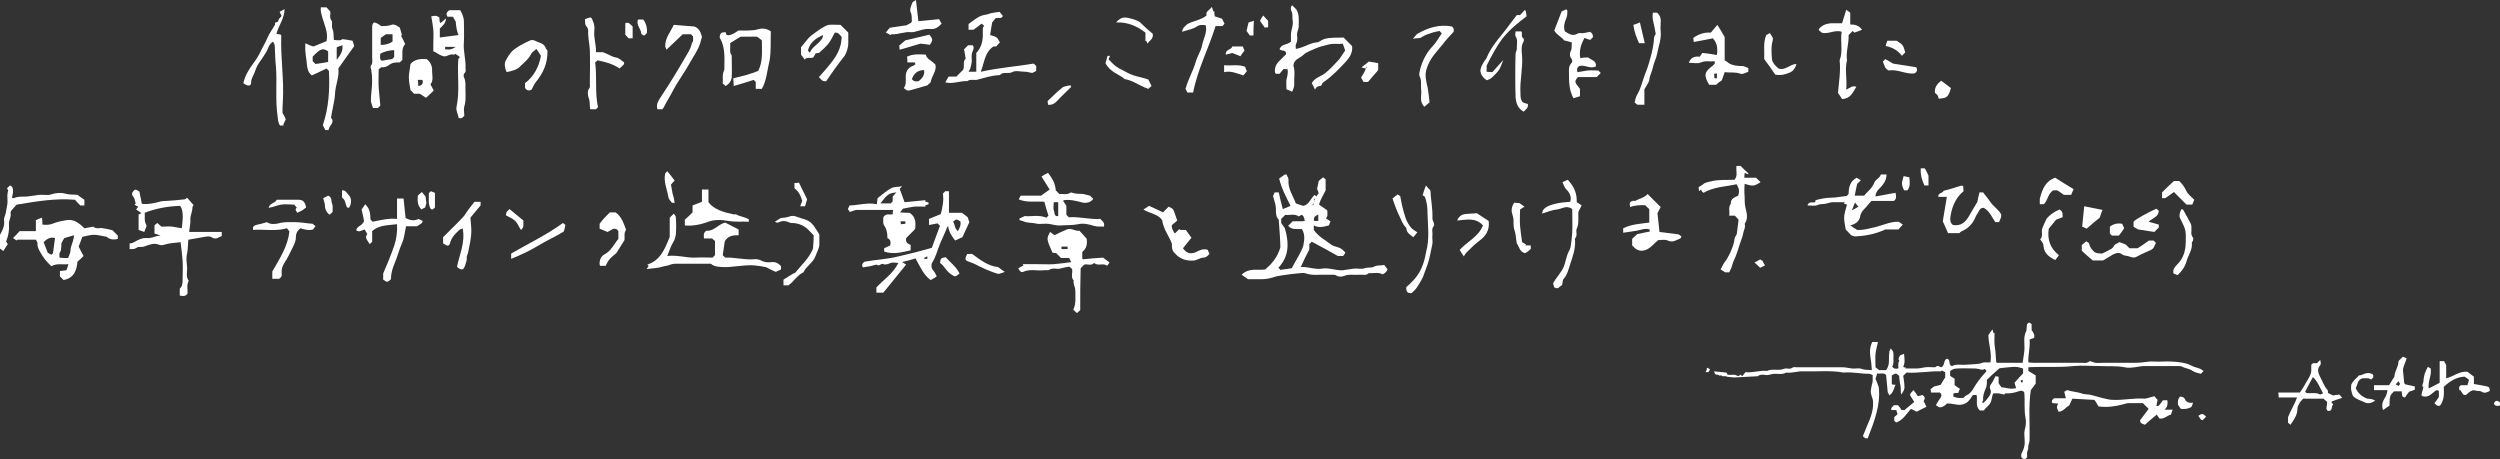 <?xml version="1.0" encoding="utf-8"?>
<!-- Generator: Adobe Illustrator 26.0.3, SVG Export Plug-In . SVG Version: 6.00 Build 0)  -->
<svg version="1.1" id="レイヤー_1" xmlns="http://www.w3.org/2000/svg" xmlns:xlink="http://www.w3.org/1999/xlink" x="0px"
	 y="0px" viewBox="0 0 613.3 112.6" style="enable-background:new 0 0 613.3 112.6;" xml:space="preserve">
<rect x="0" y="0" width="613.3" height="112.6" fill="#333333" stroke="none"/>
<style type="text/css">
	.st0{fill:#FFFFFF;}
</style>
<g>
	<g>
		<g>
			<path class="st0" d="M76.9,11.4c1.2-0.5,2.2-0.9,3.2-1.3C80.6,7.9,79.5,6,79,4c-0.2-0.7-0.4-1.4-0.3-2.2c0.4,0,0.8,0,1.4,0
				c0.2,0.2,0.5,0.6,0.9,1c0.2,0.6-0.3,1.4,0.3,2.2c0.4,0.5-0.1,1.4,0.3,2.2c0.3,0.7,0.2,1.6,0.3,2.6c0.7,0,1.5,0.3,2.1-0.2
				c0.8,0.1,1.6,0.2,2.5,0.4c0.1,0.4,0.3,0.9,0.4,1.3c-1.4,1.9-2.6,3.7-3.9,5.5c0.3,2-0.7,4-0.8,6.1c-0.1,2-0.7,3.9-1,6
				c1.1,1.1-0.5,1.9-0.6,3c-0.3,0-0.6,0-0.8,0c-0.2-0.4-0.4-0.8-0.6-1.2c1.5-4.4,1.7-8.8,1.5-13.3c-0.2-0.2-0.4-0.4-0.6-0.6
				c-1.2,0.6-2.5,1.2-3.6,1.7c-0.9-0.7-1.1-1.6-1.2-2.6c-0.1-1.5-0.5-3-0.4-4.5c0-0.2,0-0.5,0-0.8C75.5,10.9,76.1,11.2,76.9,11.4z
				 M80.5,15.2c0-0.8,0-1.7,0-2.6c-1.3-0.9-1.9-0.7-3.8,1.3c0,0.4,0,0.8,0,1.1c0.2,0.2,0.4,0.4,0.7,0.7
				C78.3,15.6,79.3,15.4,80.5,15.2z M82.6,14.7c0.9-1.2,1.6-2.2,1.4-3.6c-0.6,0.2-1,0.3-1.4,0.5C82.6,12.6,82.6,13.5,82.6,14.7z"/>
			<path class="st0" d="M245.2,2.9c0.2,0.2,0.5,0.6,0.8,1c-0.2,0.7-0.9,0.5-1.7,0.5c-0.2,0.3-0.6,0.7-0.9,1.1
				c-0.2,0.9-0.3,2-0.5,3.1c0.6,0.2,1.2,0.3,1.6,0.6c0.4,0.3,0.5,0.8,0.8,1.2c-0.3,0.3-0.6,0.6-0.9,1c-0.3,0-0.5,0-0.7,0
				c-2.2,1.5-2.2,4-3.1,6.2c4.5-1,8.8-1.3,13-2c0.2,0.2,0.4,0.4,0.6,0.6c0,0.4,0,0.8,0,1.2c-0.4,0.2-0.7,0.4-1,0.5
				c-0.6-0.1-1.2-0.3-1.7-0.3c-1.1,0-2.4-0.4-3.2,0.1c-1,0.5-2.2-0.2-3,0.7c-1.8,0.1-3.6,0.6-5.3,1.1c-0.9,0.3-1.9-0.2-2.7,0.4
				c-1.8-0.1-3.6,0.8-5.4,0.3c0.3-0.5,0.5-0.9,0.8-1.4c0.6,0,1.2,0,1.9,0c0.6-0.6,1.3-1.3,1.7-1.7c0.4-1.1-0.2-2,0.6-2.7
				c-0.1-0.8-0.3-1.6-0.4-2.3c0.4-0.4,0.7-0.7,1-1c0.4,0,0.7,0,1.1,0c0.1,0.1,0.2,0.2,0.2,0.3c0.2,0.7-0.3,1.2-0.4,1.8
				c-0.1,0.6,0,1.3,0,1.9c-0.1,0.6-0.2,1.2-0.4,1.8c-0.1,0.2-0.2,0.4-0.4,0.7c0.6,0,1.2,0,1.9,0c0-1.6,0-3.2,0-4.6
				c1.1-1.2,1.5-2.5,1.6-3.9c0-0.7,0-1.4,0-2.1c0-0.2,0.2-0.4,0.3-0.7c-0.1-0.1-0.3-0.3-0.6-0.5c-0.6,0.5-1.3,1-2,1.5
				c-0.3,0-0.7,0-1.2,0c0-0.5,0-0.9,0-1.4c0.8-0.6,1.7-1.3,2.6-1.8c0.6-0.3,1.4-0.5,2.1-0.6C243.2,3.1,244.2,3.1,245.2,2.9z"/>
			<path class="st0" d="M322.6,22c-0.4-0.9-0.6-1.3-0.8-1.6c0.7-1.3,2.1-1.6,3.1-2.3c1.3-1,2.4-2.2,3.5-3.4c0.6-0.7,1-1.5,1.6-2.3
				c-0.2-0.5-0.3-1-0.6-1.7c-1,0.2-2.2-0.1-3.4,0.2c-1.1,0.3-2.2,0.5-3.3,1c-1,0.5-2.2,0.8-3,1.6c-0.8,0.8-2.3,1-2.4,2.6
				c0.5,1.4,0.1,3,0.2,4.7c0,0.6-0.3,1.1-0.5,1.7c-0.5-0.2-0.9-0.4-1.4-0.6c0-0.7-0.1-1.6,0-2.4c0.2-0.8,0.4-1.5,0.3-2.5
				c-0.3,0-0.6,0-1-0.1c-0.3,0.4-0.7,0.8-1,1.2c-0.4,0-0.6,0-0.9,0c-0.1-0.1-0.1-0.2-0.2-0.3c-0.2-1.2,0.3-2.2,1.2-3
				c0.5-0.5,1-1,1.5-1.5c0.1-1.2-1.1-0.7-1.6-1.2c0.4-1.4,1.9-1,2.8-1.9c0-0.4,0-0.9,0-1.4c-0.1-1.3,0.7-2.6,0.4-3.9
				c-0.1-0.7,0.1-1.5-0.3-2.2c-0.2-0.4-0.2-1.1,0.2-1.4c0.3,0.3,0.7,0.7,1,1c0.8,1.2,0.6,2.7,0.6,4.2c0,0.7-0.5,1.4-0.4,2.2
				c0.1,0.7,0.1,1.5-0.3,2.2c-0.1,0.2,0,0.6,0,1.1c0.5-0.1,0.9-0.2,1.2-0.3c1.3-0.4,2.5-1.2,3.9-1.3c0.6,0,1.1-0.6,1.8-0.8
				c1.6-0.5,3.2-0.3,4.8-0.4c0.7,0.7,1.4,1.4,2.1,2.1c0.2,1.6-0.6,2.8-1.6,3.9c-1.6,1.7-3.2,3.4-5.2,4.8c-0.3,0.2-0.5,0.3-0.6,0.7
				C324.2,21.4,323.1,20.7,322.6,22z"/>
			<path class="st0" d="M111.8,5.3c-0.2-0.3-0.4-0.7-0.7-1.2c-0.4,0-0.9,0-1.3,0c-0.5-0.7-0.2-1.1,0.4-1.6c0.9,0,1.8,0,2.7,0
				c0.4,0.6,0.9,1.9,0.9,2.5c0,1.8,0.1,3.6,0,5.4c-0.2,2.1,0.5,4.1,0.4,6.2c0,0.5,0.2,1-0.3,1.4c-0.2,0.2-0.2,0.7-0.1,0.9
				c0.6,1.2,0.3,2.5,0.4,3.7c0,1.2,0.1,2.3-0.3,3.5c-0.2,0.7,0,1.5,0,2.3c-0.4,0.5-0.8,0.8-1.4,0.5c-0.1-0.9-0.7-1.7-0.5-2.7
				c0.8-3.7,0.2-7.5,0.4-11.2c0-0.2,0-0.4,0.1-0.6c0-0.1,0.2-0.2,0.3-0.4c-0.3-0.3-0.7-0.5-1.1-0.8c0,0-0.3,0.3-0.4,0.2
				c-0.9-0.3-1.7,0.6-2.5,0.4c-0.8-0.2-1.5-0.7-2.2-1.1c-0.1,0-0.1,0-0.3-0.1c0-0.5,0-1.1,0-1.6c0-1.2,0.1-2.5,0-3.7
				c-0.1-1.1-0.3-2.2-0.5-3.3c1.2-0.2,1.2-0.2,2,0.3c0,0.4,0,0.8,0.1,1.2c0.2,0.2,0.2,0.2,1.5-1c0,1.2-0.8,1.8-1.5,2.5
				c0,0.7,0,1.4,0,2.2c1.5-0.2,3-0.4,4.6-0.6C112.1,7.8,111.9,6.6,111.8,5.3z M111.8,11.5c-0.9,0-1.7,0-2.6,0c0,0.2,0,0.4,0,0.6
				C110.6,12.2,110.6,12.2,111.8,11.5z"/>
			<path class="st0" d="M186.9,21.8c-0.5,0-1,0-1.5,0c0-0.6,0-1.2,0-1.7c-0.2-0.2-0.4-0.4-0.5-0.5c-1.6,0.5-3.1,1-4.9,1.5
				c0-0.6-0.1-1.2-0.1-1.9c1.1-0.3,2.2-0.5,3.2-0.8c1-0.3,1.9-0.6,2.9-1c1.2-2.3,0.9-4.9,0.9-7.5c-0.3-0.2-0.7-0.6-1.2-0.9
				c-1.2,0-2.6,0-4,0c-0.8,0.5-1.7,1-2.6,1.6c0.2,1.1-0.3,2.1,0.4,3c0,1.8,0.1,3.6,0,5.4c-0.1,0.8-0.6,1.6-1.5,2.1
				c-0.2-0.2-0.4-0.4-0.7-0.6c0.1-1.1-0.2-2.3,0.4-3.4c0-2.7,0.3-5.4-1.1-7.8c-0.1-0.1,0-0.4,0-0.6c0.2-0.8,0.8-0.8,1.4-0.8
				c0.1,0.3,0.1,0.4,0.2,0.6c0.4,0.4,1.6,0,2.9-1c0.7,0,1.4,0,2.2,0c0.9-0.1,1.7,0,2.6-0.3c0.9-0.3,2.1-0.3,3.2,0.5
				c-0.1,2.3,0.1,4.8-0.3,7.1C188.2,17.2,188.1,19.7,186.9,21.8z"/>
			<path class="st0" d="M98.4,8.8c0.4,0.7,0.7,1.4,1,2c-1,1.1-0.6,2.5-0.7,3.9c-0.2,0.2-0.4,0.4-0.6,0.6c-0.9,0-1.8,0-2.6,0.6
				c-0.5,0.4-1.2,0.7-1.9,0.6c-0.2,0-0.4,0.3-0.7,0.5c0,1.5-0.1,3,0,4.5c0.1,1.5,0.3,3,0.4,4.4c-0.3,0.3-0.4,0.4-0.6,0.6
				c-0.5,0-0.9,0-1.2,0c-0.2-0.6-0.4-1.1-0.5-1.6c0-0.7,0-1.5,0.1-2.2c0.2-1.8,0.3-3.6,0-5.4c-0.1-0.4-0.3-1-0.1-1.2
				c0.5-0.6,0.3-1.3,0.3-2c0-2.4,0-4.9,0-7.3c0-0.5,0-1,0.5-1.3C92.4,5.6,93,6,93.5,6.4c0.8,0,1.7,0,2.5-0.3
				c0.8-0.3,1.5,0.3,2.1,0.7c0.2,0.6,0.3,1.2,0.5,1.8c0,0-0.1,0.1-0.1,0.1C98.5,8.7,98.5,8.7,98.4,8.8z M96.7,14c0-0.6,0-1.2,0-1.7
				c-1.1,0-2.7,0.4-3.4,0.9c-0.1,0.7-0.2,1.5,0.4,1.7c1-0.2,1.8-0.3,2.5-0.4C96.4,14.3,96.5,14.2,96.7,14z M93.4,9.3
				c0,0.4,0,1,0,1.7c1.1,0.1,2.1-0.3,2.9-0.8c0-0.7,0-1.2,0-1.8c-0.6,0-1.2,0-1.6,0C94.3,8.7,93.9,8.9,93.4,9.3z"/>
			<path class="st0" d="M389.6,14.1c0.9,0.7,2.1,0.8,1.9,2.2c-1.4,0.7-2.7-0.5-4.1-0.1c-0.4,0.3-0.7,0.7-0.4,1.5
				c0.8-0.1,1.6-0.3,2.4-0.4c0.9-0.1,1.8,0,2.7,0c0.2,0.2,0.4,0.4,0.6,0.6c-0.3,0.3-0.6,0.6-1,1c-1.5,0-3,0-4.6,0
				c-0.9,1.1-0.9,1.2,0.5,2.9c0,0.1,0,0.5,0,0.8c0,0.3,0,0.5,0,1c-0.5,0.2-1.1,0.3-1.6,0.5c-1.1-2-1.1-4.1-1.1-6.2
				c0-0.8-0.1-1.6,0.5-2.3c0.4-0.4,0.4-0.8,0.1-1.2c-0.5-0.6-0.4-1.4-0.2-1.8c0.4-0.7,0.2-1.3,0.3-2.2c-0.6-0.2-1.2-0.3-1.9-0.5
				c-0.5-0.8-1.8-1.3-2.4-2.4c0.6-1.5,1.1-3,1.8-4.7c0.2-0.1,0.7-0.3,1.1-0.5c0.1,0.1,0.3,0.2,0.3,0.3c0,0.7,0,1.3-0.3,2
				c-0.4,0.9-0.7,2-0.3,3.1c1,0.6,1.9,1.3,3.2,0.5c0.4-0.2,1,0,1.5-0.1c0.5-0.1,0.9-0.2,1.5-0.3c0.6,0.5,0.6,0.5,0.7,1.3
				c-0.2,0.2-0.4,0.4-0.7,0.7c-0.5-0.2-1-0.3-1.4-0.5c-0.8,1.5-1.4,3.1-1,5C388.3,14.1,389,14.1,389.6,14.1z"/>
			<path class="st0" d="M421.2,13.5c0.2-1.6,0.1-2.9-1-4.1c-1.5,0.3-3,0.6-4.7,0.9c0-0.4-0.1-0.7-0.1-1c1.4-1,2.8-1.4,4.3-1.3
				c0.5-0.6,0.9-1.1,1.6-1.9c0.7,1.1,1.2,1.9,1.8,3c0,1.7,0,3.6,0,5.7c0.3,0.2,0.7,0.4,1,0.7c1,0.6,2.1,0.7,3.3,0.7
				c0.5,0,1,0.3,1.5,0.5c0,0.4,0,0.6,0,0.9c-0.6,0.2-1.4,0.7-1.9,0.5c-1.3-0.5-2.5-0.2-3.9-0.4c-0.2,0.6-0.4,1.1-0.7,2
				c-0.3,0.2-0.9,0.6-1.4,1.1c-0.6,0-1.2,0-1.7,0c-1.4-2.3-1.2-3.2,0.9-4.7c0.2-0.1,0.3-0.4,0.5-0.6c0-0.1,0-0.2-0.1-0.5
				c-1.1,0.2-2.1-0.2-3.3,0.3c-0.8,0.4-1.9,0.1-3,0.1c0.5-1.4,1.5-1.6,2.7-1.5c0.2-0.3,0.4-0.6,0.6-0.9
				C419,13.1,420,13.3,421.2,13.5z M421.2,19.2c0-0.4,0-0.8,0-1.2c-0.3,0.1-0.5,0.1-0.7,0.1c0,0.4,0.1,0.7,0.1,1.1
				C420.8,19.2,420.9,19.2,421.2,19.2z"/>
			<path class="st0" d="M202.7,19.9c-1,0.2-1.3-0.5-1.8-1c0.5-0.6,1.1-1.2,1.6-1.8c1.5-1.8,3.1-3.6,3.7-6c0.2-0.7,0.2-1.4,0.3-2
				c-0.5-0.6-0.9-1.2-1.7-1.1c-0.5,0.9-0.9,1.8-1.5,2.6c-0.7,0.9-1.5,1.6-2.4,2.4c-0.2,0-0.5,0-0.8,0.1c-0.2,0.4-0.4,0.7-0.6,1
				c-0.7,0.3-1.5-0.2-2.1,0.5c-0.3-0.4-0.5-0.7-0.9-1.2c0-0.4,0-1,0-1.8c0.6-0.7,1.2-1.5,1.8-2.2c0.7-0.8,4-3.2,5-3.3
				c0.9-0.1,1.8,0,2.9,0c0.6,0.6,1.3,1.3,1.9,1.9c0,1,0,1.8,0,2.6c0,1.1-0.4,2.2-0.9,3.1C205.6,15.7,204.1,17.8,202.7,19.9z
				 M198.7,12.9c0.4-1.1,1.4-1.7,2.2-2.5c0.4-0.5,1-0.9,1-1.8c-1.8,0.8-3.2,1.8-3.7,3.8C198.4,12.6,198.5,12.8,198.7,12.9z"/>
			<path class="st0" d="M69.3,27.7c0.3,0.5,0.6,1,0.8,1.6c-0.1,0.3-0.3,0.5-0.4,0.8c-0.1,0.2-0.2,0.4-0.2,0.7c-0.3,0-0.6,0-0.8,0
				c-0.5-0.7-0.5-1.5-0.6-2.3c-0.6-4-0.1-8-0.4-12c-0.2-1.8-0.2-3.5-0.3-5.3c0-0.3-0.3-0.7-0.4-1c-1.2,0.7-1.2,2-1.9,2.9
				c-0.5,0.8-1,1.6-1.6,2.4c-0.5,0.7-0.8,1.6-1.1,2.4c-0.3,0.8-0.8,1.4-0.8,2.4c0,0.9-0.9,0.9-1.9,0.1c0.4-1.8,1.3-3.3,2.4-4.8
				c0.7-0.9,1.3-1.9,1.8-2.9c0.5-1.1,1.2-2.2,1.7-3.4c0.5-1.2,1.3-2.2,1.9-3.3c-0.3-0.8,0.8-0.3,0.8-1c0-0.3,0.5-0.7,0.8-1.1
				c-0.2-0.3-0.3-0.6-0.5-1c0.4-0.2,0.8-0.4,1.2-0.7c0,2.3-1.4,4-2,6.1c0.4,0.1,0.7,0.1,1.1,0.2c0,0.1,0.1,0.2,0.1,0.3
				c-0.2,5.3,0.7,10.6,0.4,15.9C69.3,25.9,69.3,26.9,69.3,27.7z"/>
			<path class="st0" d="M163.5,12.2c-0.1-0.2-0.2-0.5-0.3-0.8c-0.1-2,1.3-3.6,2.1-5.3c1.7,0.1,3.2,0.3,5,0.4c1,0.3,1.6,1.2,1.9,2.6
				c-0.1,0.4-0.3,0.9-0.4,1.4c-0.5,1.7-1.6,3.2-2.5,4.8c-1.3,2.4-3,4.6-4.3,7.1c-0.6,1.2-1.4,2.4-2,3.6c-0.1,0.3-0.3,0.5-0.5,0.8
				c-0.4,0-0.8,0-1.2,0c0-0.1-0.1-0.2-0.1-0.3c-0.2-1.1,0.4-1.9,0.9-2.7c2-3,3.9-6.1,5.7-9.2c0.7-1.3,1.6-2.4,1.9-3.9
				c0-0.2,0.3-0.4,0.3-0.6c0.1-0.4,0-0.9,0-1.2c-0.2-0.2-0.3-0.3-0.5-0.5c-0.5,0-1.1,0-2,0C166.3,9.5,165,10.8,163.5,12.2z"/>
			<path class="st0" d="M452.9,22c0.9-0.4,1.5-1.1,2.5-0.7c-0.9,1.4-1.4,2.9-3.5,3c-0.3-0.5-0.6-0.9-1-1.5c0.2-2.6,0.7-5.3,0.4-8
				c0.9-2.3,0.1-4.7,0.5-7c-1.7-0.6-3.3,0.7-4.9,0.2c-0.2-0.2-0.5-0.4-0.7-0.6c0-0.2,0-0.3,0.1-0.4c0.8-0.9,1.8-1.2,2.9-1.3
				c0.9,0,1.8,0,2.7,0c0.3-1.1,0.7-2.1,1-3.3c0.4,0.3,0.7,0.5,1,0.7c0,1,0,1.9,0,2.9c1.1,0,2.1,0.2,2.9,1.3
				c-0.7,0.3-1.3,0.5-1.9,0.7c-0.2-0.2-0.3-0.3-0.4-0.4c-0.3,0.3-0.6,0.6-1,1c0.1,2.1-0.7,4.1-0.4,6.2
				C452.5,17.1,453.2,19.4,452.9,22z"/>
			<path class="st0" d="M134.3,12.4c0.1,3-1,5.5-2.9,7.8c-0.4,0.5-0.7,1.3-1,1.8c-0.8,0.4-1.2,0.1-1.6-0.4c0-0.4,0-0.7,0-1.2
				c2.1-1.6,3.4-3.9,3.9-6.7c-0.3-0.5-0.6-1-1.1-1.7c-0.6,0.5-1.2,0.9-1.4,1.4c-0.6,1.2-1.6,1.9-2.5,2.8c-0.9,1-2.2,1.2-3.4,1.5
				c-0.2-0.5-0.4-0.9-0.4-1.3c-0.1-0.5-0.1-1,0.1-1.4c0.4-0.8,0.9-1.6,1.5-2.3c0.9-1,3.4-2.3,4.6-2.8c0.8-0.3,1.4,0.3,2.1,0.5
				c0.7,0.2,1.5,0.6,1.7,1.5C134,12.1,134.2,12.2,134.3,12.4z"/>
			<path class="st0" d="M146.7,26.3c-0.2,0.2-0.4,0.4-0.5,0.5c-0.5,0-0.9,0-1.4,0c-0.2-0.9,0-1.9-0.4-2.8c-0.2-0.7-0.4-1.6,0.2-2.4
				c0.2-0.2,0.1-0.7,0.1-1.1c0-2.8,0.1-5.5,0-8.3c-0.1-1.6-0.5-3.1-0.4-4.7c0-0.3-0.2-0.8-0.4-1c-0.5-0.5-0.3-1.1-0.4-1.8
				c0.4-0.1,0.9-0.4,1.3-0.4c0.4,0,0.5,0.5,0.7,1c0.3,0.7,0.4,1.4,0.3,2.2c-0.2,1.8,0.5,3.5,0.4,5.3c0.7,0,1.4,0,1.7,0
				c1.4,0.5,2.1,1.1,3.2,1.3c0.8,0.1,1.4,0.8,2,1.2c0,0.3,0,0.3,0,0.4c-0.3,0.4-0.7,0.7-1.1,1.1c-1.6-1.1-3.4-1.6-5.4-2
				c0,0-0.2,0.2-0.6,0.5C146.5,19,145.9,22.7,146.7,26.3z"/>
			<path class="st0" d="M296,3.8c-0.3-1,0.6-1.2,1.3-2.1c0.2,0.6,0.3,0.9,0.4,1.2c0.1-0.1,0.1-0.1,0.2-0.2c0,0.4,0,0.9,0.1,1.3
				c0.6,0.2,1.2,0.4,1.8,0.6c0.2,0.4,0.4,0.8,0.6,1.2c-0.1,0.2-0.3,0.3-0.5,0.6c-0.5,0-1.1,0-1.7,0c-1.7,5.5-4.4,10.6-5.5,16.3
				c-0.6,0-1,0-1.4,0c-0.2-0.3-0.3-0.6-0.5-1c0,0,0.1,0,0.1-0.1c0.6-2.2,1.8-4.2,2.4-6.3c0.4-1.5,1.3-2.7,1.6-4.2
				c0.3-1.6,1.3-3.1,0.9-4.9c-0.7-0.1-1.5-0.2-2.2,0.3c-1,0.7-2.2,0.8-3.6,1.3c0.1-0.4,0.1-0.7,0.3-0.9c0.3-0.4,0.7-0.7,1-1
				C292.7,5.1,294.5,5,296,3.8z"/>
			<path class="st0" d="M350.7,25.1c-0.6,0.5-0.9,0.8-1.3,1.1c-0.6-0.7-0.8-1.3-0.8-2.1c0.1-1,0.1-1.9,0-2.9c0-0.8,0.1-1.6-0.3-2.4
				c-0.3-0.5,0-1.4,0.2-2.2c0.6-2,1.5-3.7,2.9-5.2c0.9-0.9,1.5-2.1,2.3-3.2c-0.2-0.2-0.4-0.4-0.5-0.6c-0.6,0.1-1.2,0.2-1.8,0.4
				c-0.9,0.3-1.9,0.6-2.6,1.1c-0.6,0.4-1.1,0.2-2.2,0.4c0.6-0.6,0.8-1,1.1-1.2c2.6-1.5,5.4-2.4,8.5-1.8c0.1,0.1,0.3,0.3,0.4,0.5
				c0.1,0.2,0,0.4,0,0.8c-0.9,1-1.9,2-2.7,3.1c-1.3,1.6-2.8,3.1-3.6,5.1c-0.7,1.7-0.7,2.6-0.3,4.5C350.4,21.9,350.5,23.5,350.7,25.1
				z"/>
			<path class="st0" d="M101.6,23c-0.3-0.3-0.6-0.6-0.9-0.9c-0.2-1.1-0.4-2.2-0.4-3.2c0-1,0.3-2.1,0.4-3.2c1-1.2,2.5-1.3,4-1.2
				c0.9,0.7,1.4,1.8,1.3,2.9c0,1.1,0.4,2.3-0.4,3.3c0.3,0.6,0.6,1.1,0.8,1.5c-0.6,0.6-1.2,1.2-1.9,1.8c-0.4-0.3-0.9-0.6-1.5-1
				C102.7,23,102.1,23,101.6,23z M102.6,21.1c0.9-0.1,1.2-0.6,1.1-1.3c0-0.1-0.1-0.2-0.2-0.2c-0.4,0-0.6,0-1,0
				C102.6,20.1,102.6,20.5,102.6,21.1z"/>
			<path class="st0" d="M224.4,15.3c-0.6,0-1.1,0-1.8,0c0-0.5,0-1-0.1-1.4c1.5-0.7,3-0.6,4.6-0.5c0.3,1.2,1.6,1.5,2.4,2.5
				c0.3,1.6-1,2.8-1.2,4.3c-0.2,0.2-0.6,0.5-0.7,0.7c-1.4,0.4-2.6,0.8-3.8,1.1c-1.1,0.3-1.1,0.4-2.1-0.4c0.6-0.7,0.5-1.6,0.5-2.4
				c-0.1-1.5,0.4-2.6,1.9-3.1c0.2-0.1,0.3-0.2,0.5-0.4C224.5,15.6,224.4,15.4,224.4,15.3z M226.7,17.2c-1.7,0-2.5,0.9-3,2.2
				c0.5,0.7,1.1,0.6,1.7,0.5C226.2,19.2,226.9,18.5,226.7,17.2z"/>
			<path class="st0" d="M403.4,21.9c0,1.1,0,2.4,0,3.8c-0.6,0-1.2,0-1.7,0c-0.3-0.2-0.5-0.4-0.7-0.6c0.2-0.7,0.3-1.4,0.7-2
				c1-1.7,1.3-3.7,2.1-5.5c0.6-1.5,1-3.1,1.4-4.6c0.2-0.9,0.4-1.8,0.5-2.7c0.1-0.6-0.1-1.2,0.4-1.8c0.2-0.2-0.1-0.8-0.1-1.2
				c-0.2-1.4-0.8-2.7-0.5-4.2c0.3,0,0.6,0,1,0c0.7,0.6,1,1.4,0.9,2.3c0,0.8-0.1,1.5,0,2.3c0.2,2-0.6,3.8-0.9,5.6
				c-0.2,1.1-0.8,2.1-1,3.2c-0.2,1.1-0.8,2-0.9,3.1C404.5,20.3,403.9,21,403.4,21.9z"/>
			<path class="st0" d="M218.5,8.6c-0.4-0.2-0.7-0.4-1.2-0.6c0.4-0.5,0.7-0.9,1-1.2c1.4-0.2,2.7-0.4,4.1-0.6
				c0.3-0.2,0.7-0.4,1.1-0.6c0.1-0.2,0.2-0.3,0.2-0.4c-0.1-0.7,0.1-1.4-0.3-2.2c-0.3-0.6,0.1-1.5,0.4-2.3c0.1-0.3,0.5-0.4,0.9-0.7
				c0.2,1.8,0.4,3.5,0.6,5.2c1.7-0.2,3.4-0.3,5.1-0.5c0.2,0.4,0.4,0.8,0.6,1.1c-0.8,0.9-1.7,1.5-3,1.3c-1.2-0.1-2.4,0.4-3.6,0.7
				c-0.3,0.1-0.6,0.1-0.9,0.1c-1.6-0.2-3.1,0.6-4.6,0.5C218.7,8.3,218.6,8.5,218.5,8.6z"/>
			<path class="st0" d="M374.8,25.5c0.2,1-0.5,1.3-1,1.9c-1.5-0.8-1.9-2.2-2-3.6c-0.1-3.5-0.1-7.1,0-10.6c0-0.5,0.4-0.9,0.3-1.4
				c0-1,0.3-2-0.3-2.9c-0.2-0.3,0-0.7,0-1.2c0.5,0,0.9,0,1.4,0c0.4,0.4-0.2,1.2,0.5,1.7c0.2,0.1,0.2,0.7,0,0.9
				c-0.6,1.1-0.4,2.4-0.3,3.5c0.2,3.1-0.6,6.1-0.4,9.1c0,0.4,0,0.9,0.1,1.3C373.4,25.1,373.5,25.2,374.8,25.5z"/>
			<path class="st0" d="M372.1,3.7c0.4,0,0.6,0,0.8,0c0.4-0.4,0.7-0.8,1.1-1.2c0.2,0.1,0.3,0.1,0.3,0.2c0.1,0.4,0.1,0.7,0.2,1.3
				c-2.1,1.6-4.1,3.2-5.8,5.3c-1.6,2.1-2.8,4.4-4,6.8c0,0.3,0,0.8,0,1.5c0.4,0,0.8,0.1,1.4,0.1c0.8-0.9,1.6-1.8,2.7-3
				c-0.5,1.3-0.8,2.2-1.4,2.9c-1.6,1.7-1.6,1.7-2.7,2.1c-0.1-0.1-0.3-0.3-0.5-0.4c-0.5-0.5-0.9-1-1-1.7c-0.1-0.8,0.3-1.5,0.7-2.2
				c0.2-0.4,0.6-0.8,0.8-1.2c0.9-2.2,2.3-4,3.8-5.8C369.8,6.8,370.9,5.2,372.1,3.7z"/>
			<path class="st0" d="M435.5,18.3c-0.8-1.2-1.7-2.5-2.7-3.8c0.1-2-0.3-4,0.5-5.9c0.2-0.1,0.5-0.3,0.9-0.5c0.2,0.3,0.4,0.7,0.6,1
				c0.3,0.4,0,1-0.1,1.6c-0.2,1.2-0.1,2.6,0,3.8c0,0.4,0.3,0.9,0.6,1.3c0.3,0.4,0.7,0.7,1,1c1.7,0.6,2.8-1.1,4.4-1.1
				c-0.3,1.1-0.9,1.9-1.9,2.2C438,18.2,437,18.6,435.5,18.3z"/>
			<path class="st0" d="M271.2,15.5c0.1-0.4,0.3-1.1,0.5-1.8c0.3,0,0.4,0,0.6,0c-0.1,0.3-0.2,0.5-0.3,0.7c0,0.1,0,0.2,0,0.2
				c0.6,0.6,1.1,1.2,1.8,1.7c0.8,0.6,1.7,0.9,2.5,1.4c1.2,0.7,2.4,1,3.7,1.3c0.6,0.2,1.1,0.3,1.7,0.5c0.3,0.6,0.5,1,0.8,1.6
				c-0.2,0.2-0.5,0.4-0.8,0.7c-0.3-0.1-0.7-0.3-1-0.4c-1.6-0.7-3-1.7-4.8-2C274.6,18.2,272.4,17.8,271.2,15.5z"/>
			<path class="st0" d="M222.1,9.9c2-0.5,4-0.9,5.9-1.4c0.9,1.2,0.9,1.3,0.1,2.5c-0.6-0.1-1.3-0.2-2.3-0.3c-1.5,0.4-3.2,1-5.1,1.5
				c0-0.4-0.1-0.7-0.1-1C221,10.8,221.5,10.4,222.1,9.9z"/>
			<path class="st0" d="M463.4,17.3c-1.1-0.4-1.1-1.4-1.5-2.2c0.1-0.1,0.3-0.3,0.6-0.6c0.6,0.3,1.2,0.7,1.9,1.1
				c1.8,0.3,3.8,0.6,5.7,0.9c0.4,0.7,0.1,1.2-0.4,1.5C467.6,18.3,465.5,16.9,463.4,17.3z"/>
			<path class="st0" d="M282.8,8.3c0.2,1.3-0.8,1.6-1.3,2.4c-0.1-0.3-0.2-0.5-0.3-0.7c-0.1,0-0.1,0.1-0.2,0.1c0-0.7,0-1.4,0-2.1
				c-2.1-1.6-4.3-2.6-7.2-2.5c0.7-0.8,1.3-1.2,2.2-1.2c0.8,0,2.9,0.6,3.6,1.1C280.7,6.5,281.8,7.5,282.8,8.3z"/>
			<path class="st0" d="M335.1,16.8c-0.3,0-0.6-0.1-1.1-0.3c0.7-0.5,1.2-0.9,1.8-1.4c0.6,0.1,1.4,0.2,2.3,0.4c0,0.7,0,1.3,0,1.7
				c-0.8,1-1.7,1.9-2.5,2.9c-0.3,0-0.7,0-1.1,0c-0.2-0.3-0.4-0.7-0.6-1.1C334.3,18.4,334.8,17.6,335.1,16.8
				C335.1,16.8,335.1,16.8,335.1,16.8c0.1-0.1,0.2-0.2,0.3-0.3c0,0-0.1-0.1-0.1-0.1C335.2,16.6,335.1,16.7,335.1,16.8z"/>
			<path class="st0" d="M478.6,21.6c-0.6,2.2-1,2.5-3,2.6c-0.1-0.2-0.1-0.5-0.2-0.7c-0.2-0.3-0.4-0.5-0.7-0.7
				c-0.2-1.3,0.5-2.2,1.5-3C477,20.4,477.8,21,478.6,21.6z"/>
			<path class="st0" d="M305,18.5c-1.6-0.5-3-1.2-4.7-0.8c0-0.6,0-1.1,0-1.7c1.7,0.2,3.5-0.3,5.2,0.4c0,0.1,0.1,0.3,0.1,0.5
				c0.1,0.2,0.2,0.3,0.3,0.5C305.7,17.7,305.4,18.1,305,18.5z"/>
			<path class="st0" d="M466.6,13.7c-1.1-1.4-2.4-2.1-4-2.4c0.1-0.4,0.2-0.9,0.4-1.3c0.9,0,1.5,0,2.3,0c1.6,1,1.6,1.1,2.1,2.9
				C467.2,13,466.9,13.3,466.6,13.7z"/>
			<path class="st0" d="M262.8,21.3c-1.2,1.2-2.4,2.3-3.5,3.5c-0.6,0.6-1.2,1-2.2,0.9c0-0.3-0.1-0.6-0.1-0.9
				c1.2-1.1,2.3-2.3,3.6-3.3c0.5-0.4,1.3-0.4,2-0.6C262.6,21,262.7,21.2,262.8,21.3z"/>
			<path class="st0" d="M403.5,10.6c-0.5,0-0.9,0-1.4,0c-0.6-1.3-1.2-2.8-1.4-4.5c0.5-0.2,1-0.3,1.6-0.6
				C402.7,7.3,403.1,8.9,403.5,10.6z"/>
			<path class="st0" d="M305.3,12.4c-0.5,0.6-0.8,1.1-1,1.4c-0.8-0.3-1.4-0.6-2-0.8c-0.5,0.1-1,0.3-1.6,0.4c-0.1-1.4,1.4-1.1,1.6-2
				c0.9,0,1.7,0,2.6,0C305,11.8,305.2,12.1,305.3,12.4z"/>
			<path class="st0" d="M155.2,6.5c0,1,0,1.9,0,2.9c-0.3,0-0.6,0-1,0c-0.2-0.2-0.5-0.6-0.8-0.9c0-0.9,0-1.9,0-2.8
				C154.3,5.3,154.6,6,155.2,6.5z"/>
			<path class="st0" d="M156.5,4.8c0.5,0,0.9,0,1.3,0c0.7,0.9,1,2,0.9,3.3c-0.2,0.2-0.4,0.4-0.6,0.6c-0.2,0-0.3,0-0.4-0.1
				c-0.2-0.1-0.4-0.3-0.4-0.4C157.3,7.1,156,6.2,156.5,4.8z"/>
			<path class="st0" d="M307.5,8.7c-0.3,0-0.6,0-0.9,0c-0.2-0.3-0.5-0.7-0.8-1.1c0.1-0.6,0.3-1.2,0.5-2.1c0.3-0.1,0.8-0.2,1.3-0.4
				C307.5,6.3,307.5,7.4,307.5,8.7z"/>
			<path class="st0" d="M309.9,3.8c0.5,0.6,0.8,0.9,1.2,1.3c0,0.4,0,1,0,1.6c-0.3,0-0.5,0-0.8,0.1c-0.4-0.5-0.7-1-1.2-1.7
				C309.3,4.7,309.5,4.3,309.9,3.8z"/>
		</g>
		<g>
			<path class="st0" d="M15.6,68.7c-0.3-0.3-0.6-0.6-0.9-0.9c0-0.4,0-0.8,0-1.3c0.5-0.1,0.9-0.1,1.6-0.2c0.1-0.4,0.3-0.8,0.5-1.5
				c-1.5,0.2-2.8-0.3-4.2,0.5c-1.1-1-2-2.1-2.7-3.4c-0.4-0.7-0.8-1.4-0.7-2.2c0-0.3-0.3-0.7-0.4-0.9c-1.6,0-3.1,0-4.5,0
				c-0.1,0-0.2,0.2-0.2,0.2c-0.3-0.2-0.5-0.3-0.9-0.6c0.6-0.6,1.1-1.1,1.6-1.7c1.3,0,2.6,0,4,0c0-0.9,0-1.7,0-2.7
				c0.5-0.2,0.9-0.4,1.5-0.6c0.1,0.7,0.1,1.1,0.1,1.7c1,0.1,1.8,0.1,2.7-0.3c1-0.4,2.1-0.6,3.2-0.8c1.8-0.3,3.1,0.7,4.4,2
				c0.7-0.1,1.5-0.3,2.2-0.4c0.7,0.7,1.6,0.2,2.4,0.4c0.8,0.1,1.6,0.3,2.3,0.5c0.4,0.4,0.9,0.9,1.3,1.3c0,0.2,0,0.5,0,0.8
				c-1.1,0.3-2.1,0.1-2.7-0.5c-1.2-0.2-2.2-0.5-3.1-0.5c-1,0-1.9,0.3-2.9,0.5c-0.3,0.8-0.6,1.6-0.9,2.4c0.4,0.8,0.8,1.6,1.2,2.3
				c-0.5,0.5-1,1-1.5,1.4C18.8,66.3,18.2,68.2,15.6,68.7z M16.7,63.3c0.2-0.6,0.6-1.2,0.6-1.9c0-0.8,0.4-1.5,0.6-2.3
				c0.1-0.4,0.2-0.8,0.3-1.4c-1,0.3-1.7,0.5-2.4,0.7c-0.3,0.4-0.5,0.8-0.7,1.2C15,60,15.1,60.4,15,60.7c0,0.4,0,0.8-0.3,1.2
				c-0.2,0.3-0.1,0.8-0.1,1.3C15.3,63.3,15.8,63.3,16.7,63.3z M10.7,59.4c0.4,0.9,0.7,1.9,1,2.6c0.4,0.2,0.6,0.4,0.9,0.5
				c0.2-0.2,0.4-0.4,0.4-0.4c0.2-1.3,0.3-2.5,0.5-3.7C12.4,58.1,11.6,58.5,10.7,59.4z"/>
			<path class="st0" d="M37.9,55.3c0.2-0.2,0.4-0.4,0.7-0.6c0.3,0.3,0.7,0.6,1,0.9c0.9,0,1.8-0.1,2.7,0c0.8,0.1,1.5,0.3,2.3,0.4
				c0.4-3.1,0.3-4.5-0.4-5.5c-3,0.1-5.9,0.6-8.7,1.7c0.1,1-0.2,2,0.4,3c0.2,0.3-0.3,1-0.5,1.7c-0.5-0.2-1-0.3-1.4-0.5
				c0-1.4,0-2.6,0-3.8c0.3-0.1,0.5-0.2,0.7-0.3c-0.4-0.3-0.8-0.6-1.3-0.9c0.2-0.3,0.3-0.4,0.5-0.7c-0.3-0.1-0.6-0.3-0.9-0.5
				c0.1-0.1,0.2-0.2,0.3-0.3c-0.2-0.5-0.2-1.1-0.5-1.5c-0.4-0.5-0.6-0.9-0.1-1.5c0.4-0.5,0.6-0.5,1.5,0.1c0.2,1,0.4,2,0.6,3
				c1.6,0.2,3.2-0.2,4.7-0.6c0.4-0.1,0.7-0.1,1.1-0.1c1.6-0.1,3.1-0.2,4.7-0.4c0.2,0,0.4-0.3,0.6-0.4c0.5,0.5,0.9,1.1,1.6,1.8
				c0,0-0.3,0.3-0.3,0.7c0,0.9-0.5,1.8-0.5,2.7c0.1,1-0.2,2.1-0.3,3.2c2.7,0,5.3,0,8,0c0,0.4,0,0.6,0,1c-0.8,0.3-1.4,1-2.5,0.3
				c-0.4-0.3-1.1-0.2-1.7-0.1c-1.3,0.2-2.6,0.5-4,0.7c-0.1,1.2-0.1,2.3-0.3,3.4c-0.3,1-0.1,2.2,0,3.3c0.1,1.1-0.4,2.3,0.4,3.4
				C45.7,70,46.1,71,46,72c-0.4,0.7-1.1,0.7-1.9,0.5c0-0.6,0-1.1,0-1.7c0.7-0.6,0.7-1.5,0.7-2.4c0-1.5,0.1-3,0-4.4
				c-0.1-1.5-0.3-3-0.5-4.6c-1.3,0.2-2.7,0.2-3.9,0.6c-0.6,0.2-0.9,0.2-1.5,0c-1.2-0.5-2.4,0.1-3.6,0.5c-0.6,0.2-1.4-0.1-1.8,0.3
				c-0.6,0.4-1.1,0.3-1.7,0.3c0-0.4,0-0.9,0-1.4c0.2,0,0.6,0,0.9-0.2c1.4-0.8,2.3-1.2,3.4-1.1c1.2,0.1,2.1-0.6,3.3-0.6
				c-0.5-0.2-1-0.4-1.5-0.5C37.9,56.5,37.9,56,37.9,55.3z"/>
			<path class="st0" d="M158.8,64.9c3.2-1,4.3-3.8,5.5-6.8c0-1.4,0-3,0-4.7c0.3-0.3,0.6-0.6,1-1c0.2,0.3,0.5,0.6,0.5,0.9
				c0.1,1.4,0.1,2.8,0,4.2c-0.1,0.7-0.3,1.4-0.7,2c-0.6,1-0.9,2.1-1.4,3.3c2.5-0.3,4.7,0.5,6.9,0.4c1.4-0.1,2.8,0,4.2,0
				c0.2-0.2,0.4-0.4,0.6-0.6c0-1.1,0-2.3,0-3.5c-0.2-0.1-0.4-0.3-0.7-0.6c-0.5,0-1.2,0-2,0c0-0.7-0.3-1.3,0.6-1.9
				c1.8,0.2,2.9-1.6,4.6-2c1.2,0.6,2.3,1.2,3.3,1.7c0,0.5,0,0.8,0,1.4c-1.3,0-2.6,0.1-3.4,1.5c-0.2,1.1-0.3,2.3-0.5,3.4
				c0.3,0.3,0.4,0.4,0.6,0.6c2.4-0.1,4.7,0.6,7.1,0.4c0.6-0.1,1.4,0.1,1.9,0.4c0.8,0.4,1.6,0.4,2.4,0.3c0.9-0.1,1.7,0.3,2.3,1
				c0,0.3,0,0.5,0,0.8c-0.4,0.2-0.8,0.4-1.3,0.6c-0.4-0.2-0.9-0.4-1.3-0.6c-0.4-0.2-0.8-0.5-1.3-0.6c-0.9-0.2-1.8-0.3-2.7-0.4
				c-2.7-0.2-5.4,0.6-8.1,0.4c-0.9-0.1-1.7-0.1-2.5-0.8c-2.9,0-5.8,0-8.8,0c-0.4,0-0.7,0.1-1.1,0.2c-0.6,0.3-1.3,0.3-1.9,0.5
				c-1.2,0.4-2.4,0.4-4,0.6c0.3-0.4,0.4-0.5,0.5-0.7C159.2,65.3,159.1,65.2,158.8,64.9z"/>
			<path class="st0" d="M89.5,56.3c-0.7,0.1-1.3,0.8-2.1,0.2c0.1-1.1,1.5-1,1.9-2.3c-0.1-0.6-0.3-1.7-0.6-2.8
				c0.2-0.3,0.6-0.8,0.9-1.3c1,1.1,1.2,1.6,1.3,3.8c0.2,0.2,0.4,0.3,0.5,0.5c2-0.4,3.9-0.9,6-0.7c0-1.7,0-3.3,0-5c0.5,0,1,0,1.6,0
				c0.2,1.6,0.3,3.2,0.5,4.8c1,0.5,2,0.8,3.2,0.2c0.3,0.2,0.6,0.3,1,0.5c-0.1,0.2-0.1,0.4-0.2,0.5c-0.4,0.3-0.8,0.6-1.2,0.8
				c-0.9,0-1.8,0-2.7,0c-0.3,1.4-0.4,2.9-1,4.2c-0.7,1.6-1.1,3.3-1.8,4.9c-0.5,1.2-0.9,2.5-0.9,3.9C95,69.3,95,69.3,94,68.6
				c0-0.5,0-1.1,0-1.5c1-2.3,1.9-4.5,2.7-6.8c0.6-1.8,0.8-3.6,0.7-5.3c-2.1,0.3-4.3,0.1-6.1,1.7c0,0.8,0,1.7,0,2.6
				c-0.2,0.2-0.4,0.4-0.6,0.6c-0.4-0.8-1.4-1.5-0.6-2.5C89.8,57,89.7,56.7,89.5,56.3z"/>
			<path class="st0" d="M1.9,59.9c-0.3,0.5-0.7,1-1.1,1.7c-0.4-0.3-0.6-0.5-0.9-0.7c0-1,0-2,0-3.1c0.6-1.1,1.3-2.3,1.1-3.7
				c-0.1-0.7,0.3-1.2,0.4-1.8c0.1-0.7,0.3-1.4,0.4-2.2c0.1-0.7,0-1.4,0-2.1c0-0.4,0.1-0.8,0.2-1.3c0-0.1-0.2-0.3-0.3-0.5
				c0.3-0.3,0.6-0.5,0.7-0.7c0.9,0.1,1,1.5,0.5,3c0.2,0,0.4,0.2,0.5,0.1c1.1-0.5,2.2-0.3,3.3-0.4c1-0.1,2-0.3,2.9-0.4
				c1-0.1,2,0.2,2.9-0.1c1.2-0.4,2.4-0.5,3.5-0.2c1,0.3,2,0.2,3,0.3c0.6,0.4,1.2,0.9,1.7,1.2c0,0.5,0,0.9,0,1.4c-0.3,0-0.6,0-1,0
				c-0.4-0.4-0.9-0.9-1.3-1.4c-4.8-0.4-9.5,0.4-14.3,1.2c-0.2,0.2-0.6,0.6-0.9,1c-0.3,0.3-0.7,0.7-0.6,1.1c0.2,1-0.5,1.8-0.4,2.7
				c0.1,1.4-0.1,2.8-0.7,4.2C1.5,59.4,1.8,59.6,1.9,59.9z"/>
			<path class="st0" d="M183.7,53.8c0,0.2,0,0.3,0,0.6c-1.7-0.1-3.3,0.1-5-0.2c-1.7-0.3-3.5-0.4-5.2,0.3c-1.7,0.6-3.6,1-5.5,0.8
				c0-0.4,0-0.8,0-1.4c0.6-0.5,1.2-1.1,1.9-1.8c0-0.6,0-1.2,0-1.7c0.8-0.3,1.5-0.6,2.3-0.9c0-1,0-2,0-3c0.5,0,1,0,1.6,0
				c0,1.1,0,2.2,0,3.1c1.3,1.8,3.8,2.5,6.2,3c0.2,0,0.4-0.1,0.6,0C181.4,53.1,182.7,53.2,183.7,53.8z"/>
			<path class="st0" d="M65.5,54.5c0.8,0.6,2,0.5,2.8,0.3c1.4-0.4,2.7-0.3,4.1-0.3c1.4,0,2.9,0.3,4.3,0.4c0.2,0.2,0.4,0.3,0.7,0.6
				c-0.3,0.3-0.4,0.6-0.6,0.8c-1.1,0.3-2.1,0-3.1-0.3c-0.7,0.5-1.1,1.2-1.1,2.1c0,0.9-0.3,1.6-0.7,2.4c-0.7,1.4-1.3,2.8-2.2,4.1
				c-0.4,0.7-0.7,1.5-0.6,2.4c0.1,0.5,0,1-0.6,1.4c-0.5,0-1,0-1.7,0c0-0.6,0-1.1,0-1.8c1.8-3.1,3.8-6.2,4.2-9.8
				c-0.3-0.4-0.4-0.6-0.6-0.8c-2.8,0.8-5.5,0.2-8.3,0.4c-0.2-0.8,0.2-1,0.7-1.2C63.7,55,64.5,54.8,65.5,54.5z"/>
			<path class="st0" d="M108.7,59.7c0-0.5,0-1,0-1.5c0,0,0.1-0.2,0.2-0.2c1.2-1.2,2.5-2.5,3.7-3.7c0.7-0.7,1.4-1.4,1.9-2.3
				c0.6-0.9,1.3-1.7,1.9-2.5c0.5,0,1,0,1.5,0c0,0.3,0,0.6,0,0.9c-0.9,1-1.7,2.1-2.5,3c0.1,1.4,0.3,2.7,0.2,4
				c-0.1,1.6-0.5,3.1-0.8,4.7c-0.1,0.3-0.3,0.7-0.3,1c0.1,0.7-0.2,1.3-0.4,2c-0.4,1.2-0.8,1.3-2,0.4c0.6-3.1,2.1-6,1.4-9.5
				c-0.3,0.2-0.6,0.2-0.8,0.4c-0.9,0.8-1.8,1.7-2.2,2.9C110.2,60.5,109.9,60.5,108.7,59.7z"/>
			<path class="st0" d="M149.6,52.1c0.4,0,1,0,1.4,0c1.5,1,2,2.7,2.6,4.3c-0.6,0.7-0.3,1.6-0.4,2.5c-0.5,0.8-1,1.6-1.5,2.4
				c-0.2,0.3-0.4,0.7-0.6,0.9c-1.1,0.8-2,1.7-2.5,3c-0.5,0-0.9,0-1.4,0c0-0.1-0.1-0.2-0.1-0.3c-0.1-1.1,0.4-2.1,1.2-2.5
				c1.7-0.9,2.3-2.5,3.4-3.8c0-0.6,0-1.3,0-1.9c-0.9-1.3-1.8-0.1-2.7,0.2c-0.6-0.3-1.3-0.5-1.9-0.8c0-0.5,0-0.9,0-1.2
				C147.8,53.9,148.6,53.1,149.6,52.1z"/>
			<path class="st0" d="M199.6,57.7c-0.3-0.3-0.6-0.6-0.9-0.9c-1.2-1.4-2.7-2.1-4.6-2.1c-0.3,0-0.6-0.2-0.9-0.3
				c-0.7-0.2-1.3-0.3-2,0.1c-0.2,0.1-0.5,0.1-0.7,0.1c-0.1,0-0.2-0.1-0.4-0.2c0.5-0.3,0.9-0.6,1.4-0.9c0.7-0.1,1.4-0.1,2.2-0.4
				c1-0.4,2,0.2,3,0.5c2.2,0.6,2.5,1,4.3,3.9c0,0.8,0,1.6,0,2.5c0,0.8-0.6,1.9-0.9,2.7c-0.6,1.8-2.3,2.5-3,4.1
				c-1.5,0.7-2.3,2.2-3.7,3.2c-0.3,0-0.7,0-1.2,0c0-0.4,0-0.8,0-1.4c0.8-0.5,1.7-1.1,2.6-1.6c0,0,0.2,0,0.2,0
				c1.5-1.9,3.4-3.5,4.4-5.9c0.1-0.3,0.1-0.7,0.1-1.1C199.6,59.4,199.6,58.5,199.6,57.7z"/>
			<path class="st0" d="M138.3,56.8c-2.1,1.3-4.4,2.3-6.5,3.6c-2,1.2-4.2,2.2-6.4,3.1c0-0.3,0-0.7,0-1.3c4.1-2.4,8.6-4.5,12.7-7.5
				c0.2,0.2,0.4,0.3,0.6,0.5C138.6,55.8,138.5,56.2,138.3,56.8z"/>
			<path class="st0" d="M72.9,52.2c-0.2-0.3-0.3-0.6-0.4-0.8c0-0.1,0.2-0.3,0.3-0.5c-0.2-0.2-0.4-0.4-0.6-0.7c-1,0-2.2-0.2-3.3,0
				c-1,0.2-1.9,0.6-3,0.8c0.2-1.2,1.6-1.1,2-2c1.8,0,3.5,0,5.2,0c1.3,0,1.7,0.5,2,1.9c-0.2,0.1-0.5,0.4-0.8,0.6
				C73.8,51.8,73.4,52,72.9,52.2z"/>
			<path class="st0" d="M165.5,49.8c-0.4-0.1-0.6,0-0.7-0.1c-0.3-0.4-0.7-0.8-0.8-1.2c-0.3-2-1.3-3.9-0.8-6c0.1-0.1,0.3-0.3,0.5-0.5
				c0.6,0.7,1.2,1.5,1.8,2.3c-0.3,0.3-0.6,0.6-0.9,1c0.1,0.7,0.3,1.5,0.4,2.2C165.3,48.4,165.4,49,165.5,49.8z"/>
			<path class="st0" d="M124.1,52.8c0.1-0.8,0.1-0.8,0.9-1.5c1.1,0.9,2.3,1.9,3.4,2.8c-0.1,0.8,0.3,1.6-0.6,2.3
				c-0.5-0.7-0.8-1.6-1.4-2.2C125.8,53.6,124.9,53.3,124.1,52.8z"/>
			<path class="st0" d="M194.9,46.2c0-0.4,0-0.8,0-1.3c0.3,0,0.6,0,1.1-0.1c0.6,1.2,1.2,2.5,2,4.1c-0.1,0.4-0.3,1-0.5,1.7
				c-0.4,0-0.7,0-1.2,0c0.2-0.5,0.3-0.8,0.5-1.3C196.5,48.1,195.9,46.9,194.9,46.2z"/>
			<path class="st0" d="M81.6,52c-0.3,0.3-0.5,0.4-0.6,0.6c-0.2,0-0.3,0-0.4-0.1c-0.6-0.6-0.9-1.3-0.9-2.1c0-0.6-0.3-1.2-0.4-1.8
				c0.4-0.2,0.8-0.4,1.2-0.6c0.5,0.2,0.8,0.6,0.8,1.2c0,0.5,0.3,0.9,0.3,1.4C81.6,50.9,81.6,51.4,81.6,52z"/>
			<path class="st0" d="M102.5,48c0.3-0.3,0.6-0.6,1-0.9c0.2,0.3,0.5,0.6,0.9,1.1c0,0.3,0.1,0.8,0.2,1.6c0,0.2-0.2,0.6-0.3,1.1
				c-0.3,0.1-0.6,0.3-0.9,0.5C102.4,50.4,102.4,49.3,102.5,48z"/>
			<path class="st0" d="M106.7,50.9c-0.2,0.2-0.4,0.4-0.6,0.5c-0.2-0.1-0.4-0.1-0.4-0.1c-0.8-1.3-0.4-2.7-0.5-3.9
				c0.2-0.2,0.4-0.4,0.5-0.5c0.3,0.1,0.6,0.3,1,0.4C106.7,48.4,106.7,49.6,106.7,50.9z"/>
			<path class="st0" d="M83.9,48.5c0-0.6,0-1.1,0-1.8c0.9-0.1,1.2,0.7,1.6,1.1c0.7,0.7,0.7,1.6,0.5,2.4c-0.1,0.3-0.3,0.6-0.4,0.8
				c-0.3-0.1-0.5-0.1-0.5-0.2C84.7,50.1,84.8,49,83.9,48.5z"/>
			<path class="st0" d="M313.7,53.9c-0.6-0.6-0.7-1.4-0.7-2.3c0.1-1.2-0.4-2.3-0.7-3.5c0.1-0.2,0.2-0.5,0.4-0.9c0.3,0,0.6,0,1,0
				c0.3,1.3,0.6,2.7,1,4.1c0.5-0.2,1.2-0.5,1.9-0.8c-1.1-2.2-2.2-4.2-2.8-6.7c0.3-0.2,0.7-0.5,1.4-1c-0.2,0,0.1,0,0.4,0
				c0.2,0.4,0.5,0.9,0.5,1.3c-0.2,2.2,1.1,3.9,1.8,5.8c0.6,0.2,1.1,0.4,1.8,0.6c1.4-0.2,1.8-1.8,2.8-2.7c0.1,0.1,0.2,0.2,0.4,0.4
				c0.2-0.2,0.3-0.5,0.6-0.8c-0.1-0.3-0.2-0.7-0.4-1.1c0.1-0.5,0.3-1.1,0.4-1.9c0.2-0.2,0.6-0.5,1.1-0.9c0.1,0.1,0.4,0.3,0.6,0.5
				c0,0.9,0,1.8,0,2.7c-0.5,1.1-1.3,2.2-1.6,3.5c0.7,0.5,1.4,1,2,1.4c0.1,1.3,0.1,1.3-0.3,2c0.3,0.2,0.7,0.4,1.1,0.7
				c-0.1,0.3-0.3,0.6-0.4,1c-1.2,0.3-2.4,0.7-3.7,0c0,0.5,0,0.8,0,1.1c1.1,1.6,2.8,2.5,4.4,3.7c0.3,0.2,0.7,0.3,1,0.4
				c1.3,0.4,1.3,0.4,2.3,1.4c0,0.1,0,0.1,0,0.2c-0.2,0.3-0.4,0.5-0.5,0.7c-0.6,0-1.1,0-1.3,0c-2.3-1.3-4.3-2.4-6.4-3.5
				c-0.2,0.2-0.4,0.4-0.6,0.6c0,0.5,0,1.1,0,1.3c-0.8,1.5-1.4,2.8-2.1,4.3c1.9-0.1,3.5,0.7,5.2,0.4c1.7-0.3,3.4,0.5,5.1,0.4
				c0.9-0.1,1.8-0.3,2.7-0.4c0.9-0.1,1.9,0.2,2.7-0.1c0.8-0.3,1.7,0,2.3-0.4c0.8-0.4,1.6-0.2,2.5-0.4c0.2,0.3,0.5,0.7,0.8,1.1
				c-0.2,0.4-0.5,0.9-1.2,1.2c-1.1-0.6-2.3-0.2-3.4-0.3c-0.7,0.7-1.6,0.3-2.4,0.4c-1.2,0.1-2.5-0.2-3.7,0.3c-0.5,0.2-1.4,0.3-2-0.2
				c-0.2-0.1-0.5-0.1-0.7-0.1c-0.5,0-0.9,0-1.4,0c-1.8-0.1-3.7,0.3-5.5-0.4c-0.5-0.2-6.3,0.6-7,0.8c-1.2,0.4-2.3,0.7-3.6,0.7
				c-1.1,0-2.2,0-3.3,0c-0.5-0.3-1-0.7-1.6-1.1c1.8-1.8,3.9-1,5.8-1.3c1.5-1.3,2.9-2.8,3.7-5.4C314.1,59.2,313.9,56.6,313.7,53.9z
				 M322.7,48.6c-0.3,0.3-0.4,0.3-0.4,0.4c0,0.2,0.1,0.4,0.2,0.5c0.1-0.2,0.1-0.5-0.6,1c0.3-0.3,0.4-0.4,0.4-0.4
				c0-0.2-0.1-0.4-0.2-0.5C322,49.8,322,50,322.7,48.6z M319.4,56.2c-1.2-0.1-2.4,0.3-3.4-0.8c0.4-0.4,0.8-0.8,1.1-1.1
				c1.1-0.1,2,0.1,3-0.1c-0.2-1-0.4-1.4-0.8-1.5c-0.2,0.1-0.5,0.3-0.7,0.4c-1.1-0.8-2.2-0.2-3.3-0.4c-0.4,0.4-0.7,0.7-1,1
				c0,0.4,0,0.8,0,1c0.4,0.6,0.8,1.1,0.9,1.3c1.1,3.7,1,7-1.6,9.7c0.3,0.2,0.4,0.4,0.5,0.5c1-0.1,1.9-0.3,2.8-0.4
				c0.9-1.8,2.1-3.5,2.8-5.4C320,58.9,320.2,57.6,319.4,56.2z M323.4,52.6c-1,0.6-1,0.5-1.1,1.4c0,0.1,0.1,0.2,0.1,0.2
				c0.4,0,0.6,0,1,0C323.4,53.7,323.4,53.2,323.4,52.6z"/>
			<path class="st0" d="M231.3,47.5c0.2-0.2,0.4-0.4,0.6-0.6c0.2,0,0.5,0,0.8,0c0,0,0.1,0.1,0.1,0.1c0,1.7,0,3.4,0,5.2
				c1.2,0,2.3,0,3.2,0c0.5,0.4,0.9,0.7,1.4,1.1c0.1,0.2,0.2,0.7,0.4,1.2c-0.5,1.1-1.1,2.4-1.7,3.7c-0.6,0.3-1.2,0.5-1.8,0.8
				c-0.8-1.1-1.6-2.2-1.7-3.6c-0.2,0.3-0.4,0.6-0.5,1c-0.5,1.1-1,2.3-1.5,3.4c-0.6,1.5-1,3.2-1.9,4.6c-0.3,0.5-0.3,1.3,0.2,1.9
				c0.4,0.4,0.6,0.9,0.9,1.5c-0.4,0.3-0.9,0.6-1.5,0.9c-1.7-1.2-2.6-3.3-3.7-5.3c-1.1,0.3-2,0.6-3.3,0.9c0.5,0.3,0.8,0.5,1,0.6
				c-1.9,2.3-3.7,4.6-5.6,6.9c-0.4,0-1,0-1.7,0c0-0.5,0-0.9,0-1.3c1.8-1.9,4.1-3.4,5.4-6c-0.7,0-1.4-0.2-1.9,0
				c-0.6,0.3-1.3,0.5-1.8,0.3c-0.6-0.3-0.9,0.6-1.5,0.2c-0.3-0.2-1.1,0.2-1.7,0.3c-0.6,0.1-1.2,0.2-1.8,0.3c-0.4-0.5-0.2-1,0.4-1.4
				c2.7-0.5,5.6-0.6,8.3-1.3c2.7-0.6,5.4-1.3,8.2-2.1c0.6-1.7,1.3-3.5,2-5.4c-0.2-0.2-0.4-0.4-0.6-0.6c-0.7,0.1-1.4,0.3-2.1,0.4
				c0-0.6,0-1,0-1.5c1-0.4,2-0.8,2.9-1.2C231.2,50.9,231.6,49.2,231.3,47.5z M235.6,54.3c-1-0.6-1-0.6-1.8,0.1
				c0.5,0.6,0.3,1.6,1.2,2.3C235.4,55.9,235.8,55.3,235.6,54.3z M227.5,62.9c-0.3,0.1-0.5,0.2-0.8,0.4c0,0.1,0.1,0.1,0.1,0.2
				c0.2,0,0.4,0,0.7,0C227.5,63.2,227.5,63,227.5,62.9z"/>
			<path class="st0" d="M216.7,53.3c0.6-1,1.4-0.6,2.3-0.7c0-0.3,0-0.7,0.1-1.1c-3.1,0-6,0-8.9,0c-0.5,0-1,0.3-1.7,0.5
				c-0.2-0.2-0.3-0.5-0.5-0.7c0.1-0.2,0.2-0.5,0.4-0.9c2.1,0,4.3-0.8,6.7-0.3c0.1-0.6,0.1-1,0.2-1.5c1.1-0.8,2.1-1.8,3.3-2.4
				c0.6-0.4,1.5-0.3,2.7-0.5c-0.3,0.4-0.5,0.5-0.6,0.6c0.4,1.1,0.8,2.1,1.2,3.3c1.8-0.2,3.5-0.3,5.2-0.5c-0.1,0.1-0.1,0.2-0.2,0.3
				c0.3,0.1,0.6,0.2,0.9,0.3c0,0.1,0,0.3,0,0.4c-0.3,0.1-0.6,0.2-0.9,0.4c0.1,0.1,0.1,0.1,0.2,0.2c-1,0-1.9-0.1-2.9,0
				c-0.8,0.1-1.7,0.3-2.7,0.5c-0.1,0.1-0.3,0.4-0.7,0.9c0.9,0.1,1.6,0.1,2.3,0.1c1.5,0.9,1.6,2.3,1.4,4c-0.8,0.8-1.6,1.6-2.2,2.2
				c-0.2,1.1,0.4,1.4,1.1,1.7c0,0.4,0,0.9,0,1.3c-2.2,0.5-4.3,1.1-6.5,0.3c0-0.2,0-0.5,0-0.8c0.5-0.2,1-0.5,1.5-0.7
				c0.1-0.7,0.2-1.4-0.7-1.8c0-1-0.1-1.9-0.6-2.8C216.5,55,216.7,54,216.7,53.3z M219,48.2c0.3-0.3,0.5-0.6,0.9-1
				c-1.8,0.2-2.2,0.4-3.9,2.7c0.8,0,1.6,0,2.5,0c0.2-0.2,0.4-0.4,0.5-0.5C219,49,219,48.6,219,48.2z M222.1,54.3c-0.4,0-0.8,0-1.2,0
				c0.1,0.3,0.1,0.5,0.1,0.7c0.4,0,0.7-0.1,1.1-0.1C222.1,54.7,222.1,54.5,222.1,54.3z"/>
			<path class="st0" d="M265,76.1c-0.3,0.3-0.5,0.4-0.8,0.7c-0.3-0.3-0.6-0.5-0.9-0.8c0.7-1.5,0.5-3.1,0.5-4.7
				c0-0.9-0.6-1.6-0.4-2.5c-0.8-0.8-0.2-1.8-0.4-2.8c-0.1-0.1-0.3-0.3-0.7-0.6c-0.7,0.1-1.5,0.3-2.3,0.5c-0.8,0.2-1.7-0.3-2.6,0.3
				c-0.3,0.2-0.9,0-1.3,0.1c-1.7,0.2-3.4-0.4-5.1,0.4c-0.5,0.2-0.9-0.2-1.2-0.9c0.4-0.2,0.8-0.4,1.3-0.7c-0.1-0.1-0.2-0.2-0.2-0.3
				c1.1,0,2.2,0,3.3,0c1.5,0,3,0.1,4.4,0c1.4-0.1,2.7-0.3,4.2-0.5c-0.2-0.3-0.3-0.6-0.5-1c-0.7,0-1.4,0-2,0
				c-0.4-0.4-0.8-0.8-1.2-1.2c-0.3,0-0.6-0.1-0.9-0.1c-1.5-3.4-1.5-3.4-0.6-5.1c0.4,0.3,0.8,0.6,1.1,0.8c1-0.5,2-1,3-1.4
				c1.1-0.5,2,0.5,3.1,0.3c0.6,0.6,1.1,1.2,1.8,2c0.1,1,0.1,2.3-1.1,3.2c0,0.5,0,1.1,0,1.7c0.1,0,0.2,0.2,0.3,0.1
				c1.7-0.2,3.5-0.3,4.8-0.4c0.7,0.5,1.1,0.8,1.6,1.2c-0.2,0.3-0.4,0.5-0.6,0.8c-1-0.8-2.2,0.2-3.2-0.7c-0.7,0.8-1.6,0.2-2.4,0.4
				c-0.3,0.3-0.6,0.6-0.9,0.9C265,69.1,265,72.6,265,76.1z M260.4,61.1c0.5,0,1,0,1.5,0c0-0.2,0-0.4,0-0.6c-0.5,0-1,0-1.5,0
				C260.4,60.7,260.4,60.9,260.4,61.1z"/>
			<path class="st0" d="M453.9,55.3c0.7,0.5,1.2,0.8,1.7,1.1c1.2,0.1,2.4-0.2,3.6-0.5c2.3-0.4,4.4-1.6,6.6-1.5
				c0.4,0.3,0.6,0.4,1,0.7c-0.4,0.5-0.8,0.8-1.1,1.2c-1.1,0-2.3,0-3.2,0c-2.4,1.1-4.8,1.6-7.6,1.7c0.1,0-0.3-0.1-0.8-0.3
				c-0.3-0.4-0.8-0.8-1.3-1.4c-0.1-0.8-0.4-1.8-0.4-2.9c0-1,0.4-2,0.7-3.2c-0.2-0.1-0.5-0.2-0.8-0.3c0.1-0.1,0.2-0.2,0.3-0.3
				c-1,0-1.9,0-2.9,0c-0.7,0-1.3,0.3-2,0.4c-0.6,0.1-1.2,0-1.8,0.3c-0.7,0.3-1.6,0.1-2.5,0.1c0.4-1.1,1.2-0.6,1.9-0.8
				c0-0.2,0.1-0.3,0.1-0.5c1.2-0.3,2.5-0.6,3.8-0.6c1.2,0,2.5-0.3,3.8-0.4c0.1-0.1,0.3-0.3,0.5-0.5c0-1.7,0.4-3.2,2-4
				c0.3,0.2,0.6,0.4,1,0.6c-0.3,0.4-0.6,0.6-0.9,0.9c-0.2,0.9-0.4,1.8-0.6,2.9c0.8,0,1.5,0,2.3,0c0.8-1,2-1.8,2.5-3.2
				c0.3-0.8,1.4-1.1,1.6-2c0.4,0,0.9,0,1.4,0c0,1.3-0.6,2.2-1.4,3.1c-0.6,0.6-1.3,1.2-1.3,2.3c1.7-0.3,3.3-0.6,4.9-0.9
				c0.2,0.8,0.3,1.5-0.4,2c-1.8,0-3.6,0-5.5,0c-0.4,0.4-0.9,1-1.3,1.5c-0.7,0.7-1.4,1.4-1.5,2.5C456,54.4,455.1,55,453.9,55.3z
				 M454.3,51.6c0.8-0.4,1.1-0.6,1.6-0.9c-0.3-0.3-0.5-0.6-0.8-1C454.8,50.2,454.7,50.7,454.3,51.6z"/>
			<path class="st0" d="M251.1,54.3c-0.3-0.1-0.6-0.2-1-0.3c0-0.1,0-0.3,0-0.4c0.3-0.1,0.6-0.3,1.3-0.6c1.4,0.2,3.4-0.4,5.3,0.4
				c0.2-0.2,0.4-0.4,0.5-0.5c-0.4-1.2-0.7-2.3-1-3.4c-2.2-0.2-4.2,0.3-6.3-0.6c0.2-0.3,0.3-0.6,0.5-0.9c1.7,0,3.4,0,5,0
				c0.7-0.5,1.3-1,2.1-1.5c-0.7-1.1-1.3-2.1-2-3.2c0.4-0.3,1-0.6,1.6-0.9c1,1.3,1.8,2.6,1.9,4.3c0.3,0.3,0.5,0.5,0.9,0.9
				c0.9-0.1,1.9,0.3,2.8-0.4c0.5,0.1,1,0.3,1.4,0.3c0.6,0.1,1.1,0,1.7,0.1c0.5,0.1,0.9,0.2,1.6,0.4c0.2,0.2,0.5,0.5,0.8,0.8
				c-0.6,0.8-1.6,1.1-2.6,0.9c-1.5-0.4-3-0.8-4.6-0.6c0,0-0.1,0.1-0.2,0.2c0.3,0.4,0.5,0.7,0.8,1.2c0,0.7,0,1.4,0,2.2
				c0.2,0.2,0.4,0.4,0.6,0.6c2.6-0.2,5.2,0.6,7.7,0.4c0.5,0.5,1.2,0.9,0.9,1.9c-0.8-0.1-1.5,0.1-2.5-0.2c-1.2-0.4-2.6-0.7-3.8-0.4
				c-1.5,0.3-2.9,0.2-4.3,0.3c-1.1,0.1-2.1-0.3-3.1-0.4c-1-0.1-2.1,0.2-3.1-0.1C252.9,54.6,251.9,54.7,251.1,54.3z M258.5,49.6
				c0,0.9-0.2,1.6,0.1,2.2c0.1,0.4,0,1.4,1,1.2c0-1.1,0-2.3,0-3.4C259.2,49.6,258.9,49.6,258.5,49.6z"/>
			<path class="st0" d="M417.3,46.5c-0.1,0.1-0.3,0.2-0.5,0.4c0-0.4-0.1-0.7-0.1-1c0.4-0.2,0.7-0.4,1-0.6c0.6-0.6,1.3-0.6,2-0.8
				c1.9-0.5,3.9-0.3,5.8-0.4c0.9-1,0.3-2.2,0.5-3.4c0.3,0,0.6,0,1,0c0.3,0.3,0.7,0.7,1.1,1.1c0.3,0.3,0.7,0.5,0.9,1
				c-0.3-0.1-0.6-0.2-1-0.4c0,0.4-0.1,0.8-0.1,1.2c1,0,2,0,2.9,0c0.4,0.4,0.7,0.7,1.1,1.1c-0.6,0.3-1.2,0.8-1.8,0.8
				c-0.6,0.1-1.3-0.2-2.1-0.4c-0.1,1.1-0.1,2.2,0,3.3c0,1,0,1.9,0.3,3c0.3,1.1,0.5,2.4-0.3,3.5c0.3,0.9-0.3,1.7-0.4,2.5
				c-0.1,0.7-0.5,1.5-0.7,2.2c-0.5,1.5-0.9,3-1.6,4.4c-0.3,0.7-0.4,1.4-0.7,2c-0.1,0.3-0.3,0.5-0.4,0.8c-0.5,0-0.9,0-1,0
				c-0.4-0.3-0.7-0.4-1.1-0.7c0.4-0.7,0.6-1.3,1-1.8c0.9-1.1,2-3.5,2.3-5c0.1-0.5,0.1-1,0.4-1.4c0.4-0.5,0.3-1,0.4-1.6
				c0.1-0.7,0.2-1.4,0.3-2.4c-0.2-0.2-0.5-0.6-0.9-1c-0.4,0-0.8,0-1.4,0c0.2-1-0.3-2,0.4-2.9c-0.1-1.3,1-1.6,1.8-2
				c0.4-1.1,0.2-1.9-0.4-2.8c-2.7,0.6-5.5,0.6-8.1,2.1C417.5,47,417.4,46.8,417.3,46.5z"/>
			<path class="st0" d="M404.2,47.6c1.2,1.2,2.2,2.2,3.2,3.2c-0.2,0.4-0.5,0.9-0.8,1.5c0.2,1.4,0.3,2.9,0.5,4.6
				c1.5,0.2,3.1,0.4,4.7,0.6c0.2,0.2,0.5,0.3,0.7,0.5c-0.1,0.2-0.2,0.5-0.3,0.5c-1,0.4-1.8,1.1-3.1,0.5c-0.6-0.3-1.5-0.1-2.3-0.1
				c-0.9,0.7-1.6,1.7-2.8,2.3c-1.1,0.5-2,0.4-2.9-0.3c-0.2-0.2-0.5-0.5-0.7-0.7c0-0.5,0-1,0-1.6c0.4-0.4,0.9-0.9,1.3-1.2
				c1.1-0.2,2-0.4,3-0.6c0-0.2,0-0.3,0-0.5c-1.1-0.4-2.1,0.1-3.2,0.3c-1.1,0.2-2.2,0.3-3.3,0.5c0-0.5,0-0.8,0-1.1
				c2-1,4.2-1.1,6.4-1.4c0-1,0-2.1,0-3.3c-0.2-0.2-0.6-0.5-0.9-0.9c-0.9-0.2-2.9,0-3.8,0.4c-0.2-1.1-0.1-1.3,0.6-1.5
				c0.2-0.1,0.4,0,0.6,0C402.2,48.7,403.4,48.5,404.2,47.6z"/>
			<path class="st0" d="M480.7,57.2c-0.9,0-1.8,0-2.8,0c-0.4-0.8-0.7-1.7-1.3-2.9c0.3-1.7,0.6-3.7,1-6c-0.8,0-1.4,0-2.1,0
				c-0.1-1.1,1.1-0.8,1.3-1.5c1.4-0.3,2.8-0.8,4.1-1.2c0.2-0.1,0.4,0,0.7,0c0,0.4,0.1,0.8,0.1,1.3c-1.7,1.4-2.7,3.4-3.1,5.6
				c-0.1,0.8-0.5,1.9,0.5,2.7c2,0.3,3.1-0.7,4-2.3c0.6-1.1,1.3-2.2,2-3.4c0.1-0.6,0.3-1.5,0.5-2.3c0.4,0,0.6,0,0.9,0
				c0.7,0.9,1.5,1.9,2.2,2.9c0.4,0.4,0.8,0.8,1.2,1.2c1.3,1.3,1.3,1.5,0.5,3.2c-0.2,0-0.5,0-0.9,0c-0.8-1.1-1.3-2.6-2.8-3.5
				c-0.4-0.1-0.9,0.1-1.2,0.7c-0.2,0.5-0.6,0.9-0.8,1.4c-0.7,1.8-1.9,3-3.6,3.7C481,56.9,480.8,57,480.7,57.2z"/>
			<path class="st0" d="M296.3,61.3c0.1,0.3,0.2,0.6,0.4,0.9c0,0,0,0.1-0.1,0.2c-0.4,0.4-0.7,0.8-1.4,0.8c-0.7,0-1.5,0.6-2.2,0.7
				c-2,0.2-3.7-0.4-5-2c-0.6-0.7-0.5-1.6-0.5-2.1c-0.8-2.1-2.1-3.6-2.4-5.8c-1-1.5-3-1.6-4.6-2.6c0.5-0.3,0.9-0.6,1.4-0.9
				c1.1,0.5,2.2,1,3.4,1.6c0.4-0.4,0.9-0.9,1.4-1.4c0.4,0.2,0.9,0.4,1.1,0.7c0.4,0.8,0.6,1.7,1,2.7c-0.3,0.3-0.7,0.6-1.3,1.1
				c-0.2,0.7,0.3,1.4,0.7,2.1c0.4-0.4,0.8-0.8,1.1-1.1c0.1,0.1,0.2,0.2,0.3,0.2c0.4,0,0.8,0,1.3,0c0.4,0.5,0.8,1.2,1.4,1.9
				c-0.7,0.9-1.4,1.7-2.1,2.6c0.9,1.2,1.7,1.5,3.1,1C294.2,61.4,295.2,60.9,296.3,61.3z"/>
			<path class="st0" d="M385.7,51.3c-1.4-1.1-2.6,0-3.8,0.1c-1.1,0.1-2.3,0.6-3.6,1c0.1-0.3,0.1-0.6,0.2-0.8c0.7-1,1.9-1.3,3-1.6
				c1.2-0.3,2.4-0.4,3.7-0.5c0.4-1.2-0.1-2.2-1-3.1c-0.4-0.4-0.6-1.1-0.9-1.7c0.4-0.2,0.8-0.4,1.3-0.6c1.5,1.6,2.3,3.3,2.2,5.5
				c0.4,0.2,0.8,0.5,1.2,0.8c-0.2,0.5-0.5,0.9-0.8,1.6c0,0.4,0,1.1,0,1.7c0,0.8,0,1.6-0.4,2.4c-0.3,0.7,0.3,1.6-0.4,2.4
				c-0.1,0.1,0,0.4,0,0.6c0.1,2-0.6,3.9-1.2,5.7c-0.4,1.2-0.7,2.6-1.6,3.6c-0.3,0.3-0.2,0.8-0.4,1.5c-0.1,0.1-0.5,0.4-1,0.8
				c-0.9,0-0.9,0-1.2-1.2c0.7-1.3,1.8-2.4,2.5-3.8c0.6-1.3,0.7-2.8,1.4-4.1c0.2-0.3,0.3-0.7,0.4-1c0.2-1.2,0.3-2.3,0.4-3.5
				C385.8,55.2,385.7,53.3,385.7,51.3z"/>
			<path class="st0" d="M515.7,62.2c0.6-0.3,1.1-0.5,1.6-0.8c0.5-0.3,1-0.4,1.3-1.1c0.2-0.4,0.9-0.6,1.3-0.9c0.5,0.2,1,0.3,1.6,0.6
				c0.2,0.2,0.5,0.5,0.9,0.9c0.6,0,1.2,0,2,0c0.8-0.5,1.7-1.1,2.8-1.9c0.2,0,0.6,0,1.1,0c0.2,0.2,0.4,0.4,0.6,0.6
				c-0.4,0.6-0.4,1.3-1.2,1.7c-1.1,0.5-2.3,1-3.4,1.6c-0.6,0.4-1.1,0.3-1.7,0.1c-0.7-0.3-1.5-0.2-2-0.6c-0.8-0.6-1.5-0.3-2.2,0
				c-0.8,0.5-1.6,1-2.5,1.5c-0.8,0-1.5,0-2.5,0c-0.8-0.7-1.8-1.5-2.7-2.4c0-0.4,0-0.8,0-1.4c0.3-0.2,0.6-0.5,1.1-0.9
				c0.2,0.2,0.7,0.3,0.7,0.6c0.2,0.9,0.7,1.5,1.4,2.1C514.6,62.2,515.2,62.2,515.7,62.2z"/>
			<path class="st0" d="M349,47.9c0.2-0.8,0.5-1.5,0.8-2.4c0.4,0.5,0.7,0.8,1.1,1.2c0.1,2.2,0.6,4.5,0.5,6.9c0,0.6,0.7,1.4,0.3,1.9
				c-0.6,0.7-0.2,1.5-0.3,2.2c-0.1,0.7,0.1,1.4,0,2.1c-0.4,1.7-0.6,3.4-1.2,5.1c-0.4,1-0.7,2-1.1,3c-0.4,0.9-1,1.8-1.5,2.6
				c-0.4,0.6-0.9,1-1.3,1.4c-1,0.1-1.4-0.3-1.3-1.5c0.3-0.3,0.8-0.6,1.2-1.1c1.5-1.4,2.5-3.1,3.1-5.1c0.3-0.9,0.4-1.8,0.6-2.6
				c0.8-3,0.4-6.1,0.3-9.1c0-1.4-0.1-2.9-0.7-4.3C349.3,48.1,349.1,48,349,47.9z"/>
			<path class="st0" d="M534.2,67.5c-0.4-0.2-0.7-0.3-1-0.4c-0.2-0.9,0.2-1.5,0.8-2.1c1.6-1.5,2.2-3.5,2.2-5.6
				c0.1-2.8,0-3.1-1.2-5.5c-0.4-0.8-0.4-0.8-0.2-1.8c0.1-0.3,0.3-0.6,0.3-0.8c0.3,0.1,0.5,0.1,0.5,0.2c0.6,1.1,1.3,2.3,1.9,3.5
				c0.1,0.3,0.1,0.6,0.1,0.9c0.1,0.8-0.3,1.6,0.4,2.4c0.1,0.1,0,0.5,0,0.7c-0.1,0.2-0.3,0.4-0.3,0.6c0.2,1.7-0.9,3-1.3,4.5
				C536,65.5,535.2,66.6,534.2,67.5z"/>
			<path class="st0" d="M500.5,58.7c0.8-0.8,0.2-1.8,0.5-2.6c0.2-0.7,0.6-1.4,1.1-2.5c0.7-0.8,1.8-1.7,3.2-2.2
				C506,52,506,52,506,53.3c-0.4,0.1-0.8,0.3-1.6,0.6c-0.5,0.6-1.1,1.4-1.8,2.2c-0.4,2.7,0.4,4.9,2.5,6.5c-0.3,0.4-0.6,0.8-0.9,1.2
				c-1.6-0.8-2.8-1.7-2.9-3.6C501.3,59.7,500.9,59.3,500.5,58.7z"/>
			<path class="st0" d="M359.1,62.9c-0.5-0.7-0.7-1.1-1-1.6c1.9-2.1,4.6-3.2,5.7-6c-1.8-2-4-1.4-6.3-1.2c0.1-0.2,0.1-0.4,0.2-0.5
				c0.2-0.3,0.5-0.6,0.8-0.8c0.3-0.2,0.7-0.2,1-0.3c0.9-0.1,1.9-0.1,2.8-0.2c1,0.7,2,1.3,2.9,1.9c0.3,2.2-0.7,3.7-2.2,4.8
				c-1.2,0.9-2.2,1.9-3.2,2.9C359.5,62.2,359.4,62.4,359.1,62.9z"/>
			<path class="st0" d="M504.2,43.6c1.1,0.7,2.3,1.5,3.5,2.2c0.3,0.2,0.7,0.4,1,0.6c-0.3,0.7-0.5,1.1-0.6,1.4c-0.7,0-1.2,0-1.8,0
				c-0.5-0.4-1-0.7-1.6-1.1c-0.2,0-0.6,0-1,0c-1.3,0.8-1.3,2.4-2.3,3.4c-0.3,0-0.6,0-1,0c0-0.6,0-1.2,0-1.3
				C501,46.4,501.8,44.4,504.2,43.6z"/>
			<path class="st0" d="M529.6,55.8c-0.3,0.3-0.6,0.6-1.1,1.1c-1.2-0.2-2.6-0.4-3.9-0.6c-0.4-0.1-0.8-0.5-1.2-0.7c0-0.5,0-0.8,0-1.2
				c0.4-0.6,4-2.5,5.6-3.2c0.2,0.2,0.4,0.3,0.6,0.5c-0.1,1.6-1.6,1.8-2.5,2.7c1,0.3,1.8,0.5,2.5,0.7
				C529.6,55.3,529.6,55.6,529.6,55.8z"/>
			<path class="st0" d="M372.7,49.8c0.4,0.3,0.9,0.6,1.3,0.9c-0.3,0.2-0.7,0.4-1.1,0.7c0,1.3-0.1,2.7,0,4c0.1,1.2,0.3,2.5,0.5,4
				c0.2,0.1,0.6,0.4,1,0.6c-0.1,0.1-0.1,0.1-0.2,0.2c0.4,0,0.8,0,1.3,0c0,0.3,0.1,0.7,0,0.9c-0.4,0.4-0.8,0.7-1.3,1
				c-1.4-0.2-1.5-1.6-2.1-2.4c-0.2-1-0.2-2.1-0.5-3c-0.3-0.8-0.3-1.6-0.3-2.4c0-0.6-0.1-1.2-0.3-1.8c-0.3-0.8-0.2-1.9,0.5-2.8
				C371.9,49.8,372.3,49.8,372.7,49.8z"/>
			<path class="st0" d="M538.3,49c-0.2,0.4-0.3,0.8-0.5,1.2c-0.5,0-1,0-1.4,0c-1-1-2-2-3.1-3.1c-0.7,0.5-1.3,1-2.1,1.5
				c-0.2,0-0.4,0-0.8,0c0-0.4,0-0.9,0-1.4c0.9-0.9,1.8-1.8,2.9-2.8c0.3,0,0.6,0,1.3,0c0.3,0.3,0.8,0.8,1.1,1.3
				c0.4,0.5,0.6,1.2,1,1.7C537.1,47.9,537.6,48.3,538.3,49z"/>
			<path class="st0" d="M515.1,53.4c-1,0.8-2.1,1.7-3.2,2.7c-0.4-0.2-0.8-0.4-1.1-0.5c0.2-1.7,0.3-3.3,0.5-5c1.5,0.3,3,0.6,4.5,0.9
				C515.5,52.1,515.4,52.6,515.1,53.4z"/>
			<path class="st0" d="M244.8,65.5c0.6,0.4,1,0.7,1.7,1.2c-0.5,0.2-0.8,0.3-1.5,0.5c-1.7-0.4-3.9-1.4-6-2.5
				c-0.4-0.2-0.9-0.3-1.3-0.5c-1-0.3-1.1-0.7-0.4-1.9c0.4,0,0.8,0,1.2,0C240.5,63.8,242.5,65.3,244.8,65.5z"/>
			<path class="st0" d="M341.6,48.7c0.4-0.3,0.8-0.7,1.3-1c0.1,0.1,0.4,0.3,0.6,0.4c0.2,0.9,0.3,1.7,0.5,2.5
				c0.5,1.9,0.9,3.9,2.3,5.4c0.4,0.4,1,0.7,1.4,1c-0.3,0.4-0.6,0.7-1,1.2c-0.8-0.7-1.7-1.1-1.7-2.3c-0.9-0.8-1.2-1.9-1.7-2.9
				C342.6,51.6,342.1,50.1,341.6,48.7z"/>
			<path class="st0" d="M235.4,67.1c-1.1,0.9-1.1,0.8-1.9,0.3c-1.3-0.7-1.8-2.2-2.9-2.9c0.2-1.2,0.2-1.2,1.4-1.4
				C233,64.3,234.5,65.3,235.4,67.1z"/>
			<path class="st0" d="M520.6,54.9c0.2,0.4,0.4,0.8,0.5,1.1c-0.4,0.6-0.8,1.2-1.3,1.8c-0.6,0-1.1,0-1.7,0c-0.1-0.1-0.3-0.3-0.5-0.5
				c0-0.6,0-1.1,0-1.7C518.5,54.9,519.5,54.7,520.6,54.9z"/>
			<path class="st0" d="M473.1,45.5c-0.4,0-0.6,0-1,0c-0.6-1.3-1-2.6-0.9-4.2c0.3,0,0.7,0,1,0c0.3,0.5,0.6,1.1,0.9,1.8
				C473.1,43.8,473.1,44.6,473.1,45.5z"/>
			<path class="st0" d="M467.9,46.7c-0.3,0-0.5,0-0.8,0c-0.2-0.5-0.5-1.1-0.5-1.6c0-0.6,0.2-1.2,0.4-1.9c0.5,0.1,1,0.2,1.4,0.3
				C468.5,44.7,468.7,45.8,467.9,46.7z"/>
			<path class="st0" d="M432.4,64c0.1,0.3,0.3,0.7,0.6,1.1c-0.5,0.2-0.9,0.5-1.2,0.6c-0.4-0.4-0.8-0.8-1.4-1.3
				c0.5-0.3,1-0.5,1.5-0.8C431.8,63.7,432,63.8,432.4,64z"/>
		</g>
	</g>
	<g>
		<g>
			<path class="st0" d="M599.5,94.9c0.1,1.7,0.1,3.3-0.9,4.6c-0.7,0.3-1-0.3-1.4-0.6c0.4-0.5,0.8-1,1.1-1.5c0-0.5,0-1,0-1.5
				c-0.4-0.3-0.7-0.2-1,0.1c-0.3,0.3-0.7,0.5-1,0.8c-0.6,0.5-1.3,0.6-2,0.4c-0.1-0.1-0.2-0.2-0.3-0.3c0.2-0.6,0.3-1.2,0.5-1.9
				c-0.1-0.1-0.1-0.2-0.3-0.3c0.1-0.3,0.2-0.7,0.3-1c0.1-1.5,0.3-2.2,1.1-3.7c0.2,0.1,0.5,0.3,0.7,0.4c0.3,1.6-0.7,3.1-0.5,4.9
				c1-0.5,1.8-0.9,2.7-1.4c0-1.8,0-3.5,0-5.3c0.4,0,0.7,0,1.1,0c0.1,0.2,0.2,0.5,0.5,0.9c0,0.9,0,2.1,0,3.3c1.8-0.4,3.2-1.8,5.2-1.6
				c0.5,0.4,1.1,0.8,1.6,1.2c0,0.6,0,1.1,0,1.8c0.6,0.1,1.1,0.2,1.7,0.3c0.5,0.1,1,0.2,1.5,0.3c0.6,0.2,0.6,0.2,0.7,1.1
				c-0.6,0.3-1.2,0.7-2,0.2c-0.4-0.3-1.1-0.1-1.6-0.3c-0.6-0.2-1.2,0.2-1.7,0.6c-0.3,0.3-0.5,0.7-1.2,0.4c-0.2-0.3-0.5-0.7-0.8-1.2
				c-0.1,0.1-0.1,0.1-0.2,0.2c0-0.3,0-0.6,0-0.9c0.1-0.1,0.3-0.3,0.4-0.4c0.5,0,1,0,1.6,0c0.1-0.4,0.3-0.8,0.4-1.3
				c-0.3-0.3-0.6-0.5-1.1-0.8C602.7,92.5,601.1,93.4,599.5,94.9z"/>
			<path class="st0" d="M568.4,89.1c0.4-0.4,0.5-0.5,0.8-0.8c0.1,0.6,0.3,1-0.1,1.4c-0.7,0.9-0.4,1.8,0,2.6c0.6,1.1,1,2.4,1.9,3.4
				c0.1,0.1,0.1,0.5,0.1,0.7c0.4,0.2,0.8,0.4,1.2,0.6c0.6-0.1,1.1-0.1,1.6-0.2c0.2,0.3,0.4,0.4,0.7,0.8c-1,0.3-1.8,0.6-2.6,0.9
				c0,0.1,0,0.2,0,0.3c0.1,0.1,0.2,0.2,0.4,0.4c-0.6,0.4,0,1.8-1.4,1.6c-0.1-0.2-0.3-0.5-0.3-0.6c0.1-0.6,0.2-1.1,0.2-1.6
				c-0.3-0.3-0.6-0.5-0.9-0.8c0,0-0.1,0-0.2,0c-1.6,0-3.2,0-4.8,0c-0.3,0.4-0.8,0.8-1,1.3c-0.2,0.4-0.4,0.7-0.4,1.2
				c0,1.5-0.8,2.6-1.7,3.9c-0.2-0.2-0.4-0.3-0.6-0.5c0-0.4,0-0.9,0-1.3c0.6-1.7,1.6-3.1,2.2-4.9c-1.6,0-3,0-4.5,0
				c0-0.4,0-0.8-0.1-1.2c1.8,0,3.5,0,5.3,0c0.3-0.4,0.5-0.8,0.8-1.2c0.5-0.8,0.9-1.6,1.4-2.4c0.4-0.7,0.7-1.4,0.6-2.3
				c0-0.3,0-0.6,0-0.9c0.1-0.1,0.2-0.2,0.4-0.4C567.7,89.1,568.1,89.1,568.4,89.1z M569.9,96.5c-0.8-1.4-1.3-2.9-2.5-4
				c-0.7,1.3-1.3,2.4-1.9,3.6c0.1,0.1,0.2,0.2,0.3,0.3c1.1,0.2,2.2-0.2,3.2,0.3C569.2,96.9,569.6,96.6,569.9,96.5z"/>
			<path class="st0" d="M588.4,88.6c0.3-0.4,0.7-0.7,1.1-1.1c0.3,0.1,0.6,0.3,0.9,0.4c-0.3,1.1-0.9,2-0.9,3c0.1,1.1,0.2,2.1,0.3,3.1
				c0.1,0.1,0.2,0.2,0.3,0.3c0.8,0.2,1.6,0.3,2.3,0.5c0,0.3,0,0.5,0,0.8c-0.4,0.2-0.9,0.3-1.4,0.5c-0.3,0.4-0.7,0.9-1,1.4
				c-1-0.1-0.7-0.9-0.8-1.5c-0.7,0-1.3,0-1.9,0c-1,1-1.1,1.1-1.1,3.5c-0.5,0.3-1,0.7-1.6,1.1c-0.4-1.2-0.1-2.1,0.4-2.9
				c0.4-0.6,0.6-1.2,0.7-2c-1.1,0-2.2,0-3.3,0c0-0.4,0-0.8,0-1.2c1.3,0,2.5,0,3.7,0c0.4-0.7,0.8-1.3,1.3-2.1
				C587.4,91.2,588.4,90,588.4,88.6z M588.4,94.7c0.1-0.1,0.2-0.3,0.4-0.5c-0.2-0.3-0.3-0.5-0.4-0.7c-0.2,0.3-0.4,0.5-0.7,0.8
				C588,94.4,588.2,94.5,588.4,94.7z"/>
			<path class="st0" d="M582.7,98.3c-1,0.6-1.7,0.8-2.6,0.4c-1.1-0.5-2.2-0.8-2.9-1.6c-0.2-0.5-0.3-0.9-0.4-1.4
				c-0.1-0.4,0-0.9,0-1.3c0.4-1,1.3-1.6,1.9-2.3c1,0,1.9-1.1,3.3-0.3c-0.1-0.1,0.1,0.1,0.2,0.2c0,0.2,0,0.4,0,0.6
				c-0.1,0.1-0.3,0.3-0.5,0.5c-0.2-0.1-0.4-0.2-0.7-0.3c-0.4,0-0.9,0-1.4,0c-1.3,0.3-1.2,1.6-1.7,2.4c0.5,1.2,1.4,2,2.6,2.5
				c0.4,0.2,0.8,0.1,1.1,0.2C582,97.9,582.3,98.1,582.7,98.3z"/>
			<path class="st0" d="M611.8,99c0.2-0.6,0.6-0.8,1-0.6c0.5,0.1,0.6,0.6,0.5,1.1C612.7,99.6,612.1,99.7,611.8,99z"/>
		</g>
		<g>
			<path class="st0" d="M459.4,92c-0.3-0.1-0.6-0.3-0.9-0.3c-2.1,0-4.1-0.5-6.2-0.3c-3.3-0.6-6.6-0.2-9.9-0.3
				c-1.4-0.1-2.8,0.5-4.2,0.3c-0.9,0.5-1.9,0.3-2.9,0.3c-0.7,0-1.4,0.4-2.1,0.3c-0.7-0.1-1.4-0.2-2,0.3c0,0-0.1,0-0.1,0
				c-1.9,0.1-3.7,0.2-5.6,0.3c-0.4,0-0.8-0.1-1.1-0.1c-0.4,0-0.8-0.1-1.1-0.2c-0.4-0.1-0.8,0.2-1.1-0.3c-0.3,0.4-0.6-0.1-0.9-0.1
				c-0.5,0.1-0.7-0.3-0.8-0.8c1,0.1,1.9,0.2,3,0.3c0.1,0.1,0.2,0.3,0.3,0.5c0.9,0.2,1.7-0.2,2.4,0.3c0.1,0.1,0.3,0,0.4,0
				c0.1,0,0.2-0.2,0.3-0.3c0.2,0.1,0.3,0.2,0.5,0.4c0.3-0.4,0.6-0.7,0.8-1c1.9,0.2,3.5-0.5,5.3-0.3c1-0.5,2.1-0.2,3.2-0.3
				c0.6,0,1.1-0.4,1.7-0.3c0.5,0.1,1,0.1,1.5-0.3c0.2-0.1,0.6,0,0.9,0c3.7,0,7.5,0,11.2,0c0.8,0,1.5,0.2,2.3,0.3
				c0.8,0.1,1.7-0.2,2.4,0.1c0.8,0.3,1.6,0.2,2.5,0.3c-0.1-1-0.1-1.9-0.3-2.8c-0.2-1.3-0.3-2.7,0.4-4.1c0.4,0,0.8,0,1.4,0
				c-0.2,1-0.5,1.9-0.6,2.9c-0.1,1,0,2.1,0,3.3c0.2,0.2,0.5,0.4,0.9,0.7c0.4,0,1,0,1.7,0c0.5-0.7,0.7-1.4,0.7-2.3
				c0-0.8,0-1.6,0.1-2.3c0.1-0.2,0.2-0.5,0.3-0.7c0.9,0.7,0.7,1.5,0.7,2.2c0,0.8,0.1,1.6-0.3,2.3c0.6,0.5,0.6,0.5,1.5,0.4
				c0-0.4,0-0.9,0-1.3c0-0.3,0.5-0.6,0-1c0.1-0.3,0.3-0.6,0.4-0.9c0.3-0.1,0.7-0.3,1-0.4c0.2,2,0.2,2.2-0.2,3.2
				c0.2,0.1,0.4,0.2,0.7,0.2c-0.1,0.1-0.1,0.1-0.2,0.2c0.9,0,1.9,0,2.8,0c0.7,0,1.4-0.2,2.1-0.3c0.7-0.1,1.5,0,2.2,0
				c0.1,0,0.3,0,0.4-0.1c0.5-0.5,0.9,0,1.3,0.1c1-0.4,0.5-1.7,1.4-2.1c1.1,0.2,0.2,1.6,1.3,1.8c0.9-0.5,1.9-0.3,2.9-0.3
				c1.3-0.1,2.6-0.1,3.9-0.3c0.4-0.1,0.8-0.3,1.2-0.3c0.4,0,0.9,0,1.4,0c0.4-2.3-0.5-4.5-0.5-6.7c0.3-0.4,0.5-0.8,1-1.4
				c0.1,0.5,0.2,0.7,0.3,1c0.1-0.1,0.2-0.1,0.2-0.2c0,1.2-0.1,2.5,0.1,3.7c0.2,1.2,0.2,2.3,0.3,3.5c0,0,0.1,0.1,0.1,0.1
				c0,0,0.1,0.1,0.1,0.1c2.1,0,4.2,0,6.3,0c0.1-0.9,0.3-1.8,0.4-2.7c0.1-0.9,0-1.9,0-2.8c0-0.7,0.1-1.5,0.4-2.1
				c0.3-0.6,0.1-1.2,0.3-1.9c0,0,0.2-0.2,0.5-0.4c0.2,0.1,0.4,0.3,0.6,0.4c0,0.5,0,1.1,0,1.5c0.5,0.6,0.8,1.2,0.6,1.9
				c-0.4,0.1-0.8,0.3-1.1,0.4c0.2,1.9-0.4,3.7-0.3,5.6c0.4,0,0.7,0.1,1.1,0.1c3.9,0,7.9,0,11.8,0c0.7,0,1.4,0.2,2-0.3
				c0.1-0.1,0.4-0.1,0.6,0c1,0.5,2,0.3,3,0.3c2.7,0,5.4,0,8.1,0c1.4,0,2.8-0.4,4.2-0.3c1.4,0.1,2.9-0.1,4.3,0
				c1.7,0.1,3.5,0.2,5.1,1.1c0.6,0.3,1.3,0.4,2,0.7c0.2,0.1,0.4,0.3,0.8,0.5c-0.3,0.3-0.4,0.5-0.7,0.7c-0.7-0.2-1.4-0.3-2-0.7
				c-0.8-0.6-1.8-0.6-2.7-1.1c-0.2-0.1-0.6-0.1-0.9-0.1c-2.7,0-5.5,0-8.2,0c-0.8,0-1.6,0.2-2.4,0.3c-0.8,0.1-1.7,0.2-2.5,0
				c-2.1-0.4-4.1-0.2-6.2-0.3c-2.1,0-4.2-0.2-6.3,0c-3.7,0.4-7.3,0.1-11.1,0.3c0,0.3,0,0.6,0,0.9c0.6,0.4,1.2,0.7,1.8,1.1
				c0,0.7,0,1.3,0,2c-0.3,0.4-0.7,1-1.2,1.6c-0.6,4-0.2,8.1-0.3,12.2c0,0.5-0.2,0.9-0.3,1.4c-0.1,0.4,0.1,0.8-0.2,1.3
				c-0.2,0.4-0.1,1-0.1,1.6c-0.4,0.5-0.9,0.6-1.4,0c-0.1-0.4-0.1-0.8,0.2-1.3c0.4-0.8,0.7-1.8,0.6-2.7c0-0.9-0.2-1.9,0-2.7
				c0.3-1,0.4-2.1,0.2-3c-0.4-2.1-0.1-4.1-0.3-6.2c-0.2-0.4-0.6-0.5-1.1-0.4c-1.1,0.4-2.3,0.7-3.5,0.6c-0.1,0-0.2,0.2-0.3,0.3
				c-0.5-0.1-0.9-0.2-1.4-0.3c-0.4,0-0.9,0-1.3,0c-0.4,0.7-0.3,1.6-0.7,2.3c-0.4,0.8-1.2,1.2-1.6,1.9c-0.4,0-0.7,0-1,0
				c-1.2-1.1-0.5-2.5-0.8-3.8c-0.3,0-0.7,0-0.9,0c-0.4,0.6-0.7,1.1-1.2,1.6c-0.5,0.5-1.1,0.7-1.8,0.8c-1.1,0.1-2.2-0.4-3.4-0.3
				c-0.5,0.6-1.2,1-1.9,0.9c-0.3-0.2-0.5-0.3-0.8-0.5c0.4-0.7,0.8-1.3,1.2-1.9c0.3-0.5,0.2-0.8-0.2-1.2c-0.7,0-1.4,0-2.2,0
				c0-0.3,0-0.5-0.1-0.8c0.2-0.2,0.5-0.4,0.9-0.7c0.4-0.1,1-0.2,1.6-0.4c0.3-0.5,0.6-1.1,1.1-1.8c0-0.3,0-0.8,0-1.3
				c-0.2-0.1-0.5-0.2-0.8-0.4c-0.1,0-0.2,0.2-0.3,0.2c-2.8-0.1-5.6,0.5-8.4,0.3c-0.3,0.3-0.5,0.5-0.8,0.8c0.1,0.8,0.3,1.7,0.3,2.6
				c0.1,0.7-0.3,1.3-0.8,2c-0.2-0.8,0-1.6-0.2-2.3c-0.2-0.8-0.2-1.5-0.3-2.3c-0.8-0.7-0.8-0.7-1.8-0.1c0,0.7,0,1.4,0,2.2
				c0.2,0,0.5,0.1,0.9,0.1c-0.4,0.9-0.5,1.9-1.5,2.6c-0.1-0.3-0.3-0.5-0.4-0.8c-0.1-1.4-0.3-2.8-0.4-4.2c-0.6-0.7-1.5-0.2-2.2-0.4
				c-0.1,0.4-0.2,0.8-0.4,1.3c0.2,0.5,0.5,1.2,0.8,2.1c0.5,4.3-1.1,8.4-2.7,12.5c-0.2,0-0.5,0.1-0.6,0c-0.2-0.1-0.4-0.3-0.6-0.5
				c0.4-0.9,0.7-1.8,1.1-2.7c0.8-1.8,1.5-3.6,1.4-5.6c0-0.5-0.1-0.9-0.3-1.4c-0.4-1.2-0.3-1.2,0-2.9C459.5,93.7,459.4,92.9,459.4,92
				z M486.9,90.5c-0.3,0.1-0.5,0.3-0.7,0.2c-0.6-0.1-1.1-0.3-1.7-0.3c-1.4,0-2.9-0.1-4.3,0c-0.7,0-1.4,0.2-1.8,0.7
				c0,0.4,0,0.8,0,1.1c0.4,0.3,0.8,0.5,1.1,0.7c0,0.5,0,1.1,0,1.6c0.4,0.3,0.8,0.5,1.3,0.9c-0.2,0.4-0.3,0.7-0.4,1
				c-0.5,0-0.8,0-1.2,0.1c0,0.3,0,0.5,0,0.8c0.4,0.1,0.8,0.3,1.2,0.3c0.4,0.1,0.9,0,1.3,0c0.2-0.2,0.4-0.5,0.7-0.6
				c0.7-0.3,1.2-0.9,1.6-1.5c0.9-1.6,2-3,3.2-4.3c0.1-0.1,0-0.2,0.1-0.3C487.2,90.8,487,90.7,486.9,90.5z M486.5,98.9
				c0.3-0.3,0.6-0.5,0.8-0.8c0.6-0.8,1.5-1.6,0.9-2.8c-0.1-0.2-0.1-0.6,0.2-1c0.5-0.6,0.8-1.4,1.1-2c0.3,0,0.5,0.1,0.8,0.1
				c0,0.6,0,1.1,0,1.6c0.2,0.4,0.5,0.7,0.7,1c1.2,0.1,2.3,0.6,3.6,0.2c-0.1-0.4-0.3-0.8-0.4-1.3c0.7-0.8,1.4-1.6,2.1-2.3
				c0-0.4,0-0.9,0-1.2c-0.7-0.2-1.3-0.4-1.9-0.4c-1.2,0-2.4,0.2-3.6,0.3c-0.3,0-0.5,0.2-0.7,0.4c-0.9,0.8-1.8,1.6-2.7,2.5
				c0.1,0.7,0,1.5-0.3,2.2c-0.4,0.9-0.7,1.8-0.6,2.8c0,0.1-0.2,0.3-0.2,0.4C486.2,98.6,486.3,98.7,486.5,98.9z M496.2,93.8
				c0-0.2,0-0.4,0-0.6c-0.2,0-0.3,0.1-0.5,0.1c0,0.2,0.1,0.4,0.1,0.5C495.9,93.8,496,93.8,496.2,93.8z"/>
			<path class="st0" d="M525,103.1c0.8-1,1.4-1.9,2.1-2.8c-0.5-0.5-0.9-0.9-1.4-1.4c-1.1,0-2.3,0-3.5,0c-0.5,0-0.9,0.2-1.4,0.3
				c-1.9,0.5-3.9,0.8-6,0.5c-0.3-0.5-0.6-1.1-1-1.6c-1.8-0.1-3.5-0.2-5.4-0.3c-0.2,0.5-0.5,1-0.8,1.7c-0.8,0.3-1.4,1.5-2.6,1.5
				c-0.5-1.1-0.5-1.1-0.1-2c-0.5,0-1-0.1-1.4-0.1c-0.3-0.5-0.1-0.8,0.4-1.2c0.9,0,1.8,0,2.9,0c-0.1-0.6-0.3-1-0.4-1.6
				c0.2-0.1,0.4-0.2,0.7-0.4c1.1,0.4,2.5,0.4,3.8,0.9c0.7,0.2,1.4,0.1,2.1,0.3c0.9,0.2,1.7,0.5,2.6,0.7c0.9,0.2,1.8,0.5,2.8,0.5
				c2.6,0.1,5.1-0.5,7.7-0.3c0.4,0,0.9-0.2,1.3-0.3c0.4-0.1,0.7-0.2,1.1-0.3c0.3,0.3,0.5,0.6,0.8,0.9c-0.1,0.4-0.2,0.9-0.3,1.5
				c0.2,0,0.5,0,0.6-0.1c0.4-0.4,0.6-0.8,1-1.3c0.3,0,0.6,0,1.1,0c0.1,0.8,0.1,1.6-0.7,2.3c0.7,0,1.2,0,2,0
				c-0.2,0.5-0.3,0.8-0.4,1.2c-0.9,0.2-1.6,1.1-2.8,1c-0.2-0.3-0.5-0.6-0.7-1c-1.1,0.9-2,1.7-2.9,2.5
				C525.1,103.8,525.1,103.8,525,103.1z"/>
			<path class="st0" d="M465.5,101.6c-0.1-0.3-0.2-0.6-0.3-1c-0.4,0-0.8,0-1.2,0c-0.2-0.7,0.4-0.8,0.6-1.2c0.3,0,0.6,0,1,0
				c0.3,0.3,0.6,0.7,0.9,1.2c0.2,0,0.5,0,0.7,0c0.8-0.7,1.6-1.3,2.4-2c-0.4-0.6-0.7-1.1-1-1.6c-0.1-0.6,0.5-0.8,0.8-1.3
				c0.4,0.5,0.8,1,1.1,1.5c0.4-0.1,0.8-0.2,1.1-0.3c0.7,0.4,0.7,0.9,0.3,1.5c0.2,0.4,0.5,0.9,0.7,1.4c-0.9,0.4-1.6,0.8-2.4,1.2
				c-0.5-0.2-0.9-0.5-1.4-0.7c-1.1,1.2-1.9,2.7-3.5,3.3c-0.1,0-0.1,0-0.2,0c-0.1-0.1-0.3-0.3-0.4-0.4c0-0.3,0-0.6,0-0.9
				C465,102.1,465.2,101.9,465.5,101.6z"/>
			<path class="st0" d="M534.8,97.3c0.5,0,1,0.1,1.3,0.8c0.3,0.6,1,0.8,1.9,0.7c-0.2,0.4-0.2,0.8-0.4,1c-0.7,0.5-1.6,0.6-2.6,0.5
				c-0.1-0.2-0.4-0.5-0.7-1C534.3,98.9,534.1,98.1,534.8,97.3z"/>
			<path class="st0" d="M541.2,102.2c-0.3,0.4-0.6,0.6-0.9,0.9c-0.2-0.1-0.3-0.1-0.4-0.2c-0.2-0.3-0.4-0.6-0.6-0.9
				C540.2,101.4,540.4,101.4,541.2,102.2z"/>
			<path class="st0" d="M419.5,90.6c-0.1,0.3-0.3,0.5-0.4,0.7c-0.3,0-0.5,0-0.7,0c0.1-0.2,0.2-0.4,0.3-0.6c0-0.2,0-0.4,0.1-0.5
				C419.1,90.3,419.3,90.5,419.5,90.6z"/>
		</g>
	</g>
</g>
</svg>
